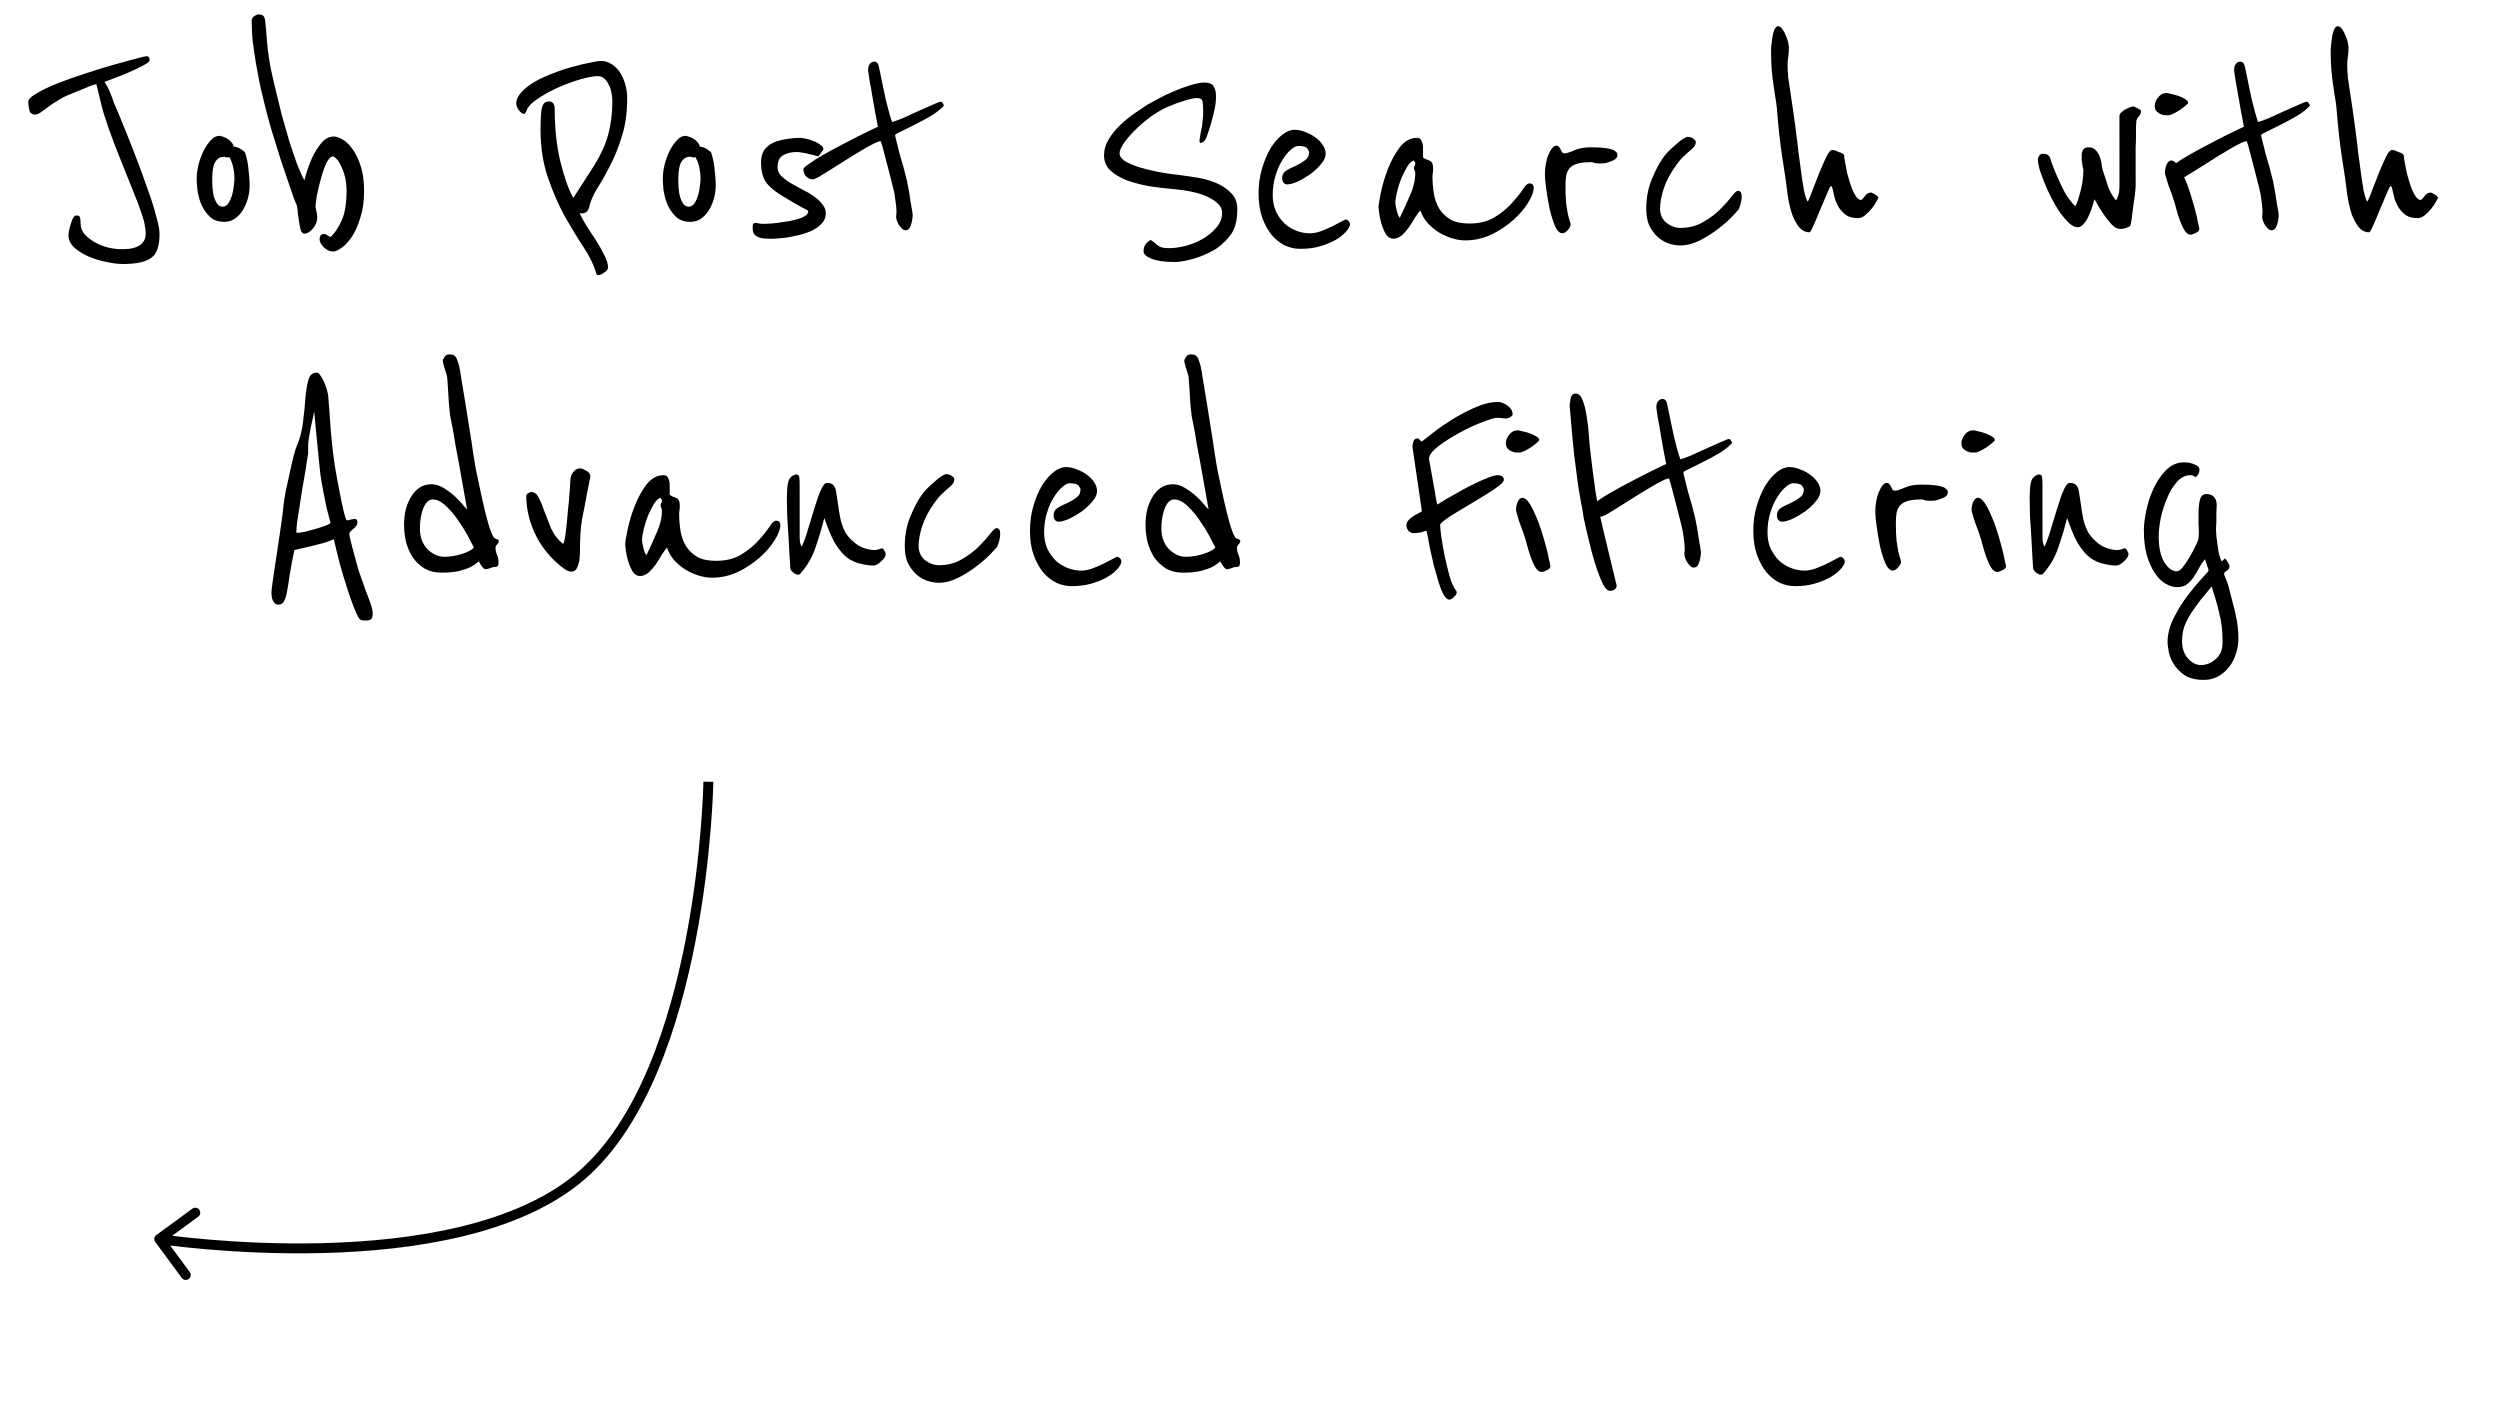 <svg width="252" height="142" viewBox="0 0 252 142" fill="none" xmlns="http://www.w3.org/2000/svg">
<path d="M16.082 23.586C16.083 24.81 15.8 25.615 15.233 26C14.667 26.408 13.715 26.612 12.378 26.612C11.925 26.612 11.38 26.544 10.746 26.408C10.134 26.295 9.533 26.113 8.943 25.864C8.377 25.615 7.889 25.309 7.481 24.946C7.096 24.583 6.903 24.164 6.902 23.688C6.902 23.665 6.914 23.552 6.936 23.348C6.981 23.121 7.038 22.895 7.106 22.668C7.174 22.419 7.253 22.203 7.344 22.022C7.457 21.818 7.57 21.716 7.683 21.716C7.91 21.716 8.035 21.784 8.058 21.92C8.103 22.033 8.126 22.237 8.126 22.532C8.126 22.94 8.262 23.303 8.534 23.62C8.829 23.937 9.181 24.209 9.589 24.436C9.997 24.663 10.428 24.833 10.881 24.946C11.357 25.059 11.776 25.116 12.139 25.116C12.434 25.116 12.728 25.105 13.023 25.082C13.34 25.037 13.624 24.957 13.873 24.844C14.122 24.731 14.315 24.572 14.451 24.368C14.609 24.164 14.688 23.892 14.688 23.552C14.688 23.257 14.654 22.963 14.586 22.668C14.54 22.351 14.427 21.943 14.245 21.444C14.086 20.945 13.848 20.311 13.53 19.54C13.213 18.747 12.804 17.727 12.305 16.48C11.238 13.851 10.546 11.89 10.228 10.598C9.91 9.283 9.74 8.581 9.717 8.49C9.536 8.513 9.332 8.569 9.105 8.66C8.878 8.751 8.64 8.853 8.391 8.966C8.165 9.057 7.938 9.147 7.711 9.238C7.485 9.329 7.292 9.408 7.133 9.476C6.657 9.657 6.227 9.873 5.842 10.122C5.457 10.349 5.117 10.575 4.822 10.802C4.527 11.006 4.278 11.187 4.074 11.346C3.87 11.482 3.7 11.55 3.564 11.55C3.224 11.55 3.02 11.391 2.952 11.074C2.884 10.757 2.85 10.485 2.85 10.258C2.85 10.009 3.133 9.725 3.699 9.408C4.266 9.068 4.98 8.728 5.841 8.388C6.702 8.048 7.631 7.719 8.628 7.402C9.648 7.062 10.6 6.767 11.484 6.518C12.368 6.269 13.116 6.065 13.728 5.906C14.34 5.747 14.68 5.668 14.748 5.668C14.906 5.668 14.997 5.713 15.02 5.804C15.065 5.895 15.088 5.974 15.088 6.042C15.088 6.178 14.918 6.337 14.578 6.518C14.261 6.699 13.876 6.892 13.422 7.096C12.992 7.3 12.538 7.493 12.062 7.674C11.587 7.855 11.201 8.003 10.907 8.116L10.533 8.252C10.646 8.433 10.748 8.603 10.839 8.762C10.93 8.921 11.021 9.125 11.111 9.374C11.225 9.623 11.35 9.952 11.486 10.36C11.645 10.745 11.86 11.255 12.133 11.89C12.632 13.114 13.12 14.338 13.596 15.562C14.073 16.786 14.493 17.931 14.856 18.996C15.242 20.039 15.537 20.968 15.742 21.784C15.969 22.577 16.082 23.178 16.082 23.586ZM25.165 18.656C25.165 19.155 25.098 19.631 24.962 20.084C24.826 20.537 24.645 20.934 24.418 21.274C24.192 21.614 23.92 21.886 23.603 22.09C23.308 22.271 22.98 22.362 22.617 22.362C21.982 22.362 21.483 22.181 21.121 21.818C20.758 21.455 20.474 21.036 20.27 20.56C20.088 20.084 19.964 19.608 19.895 19.132C19.85 18.633 19.827 18.259 19.827 18.01C19.827 17.602 19.883 17.149 19.996 16.65C20.132 16.129 20.302 15.653 20.505 15.222C20.732 14.791 20.981 14.429 21.253 14.134C21.525 13.839 21.808 13.692 22.103 13.692C22.171 13.692 22.273 13.715 22.409 13.76C22.567 13.805 22.726 13.873 22.885 13.964C23.044 14.055 23.18 14.168 23.293 14.304C23.429 14.44 23.52 14.599 23.565 14.78C23.814 14.803 24.064 14.893 24.313 15.052C24.563 15.211 24.699 15.335 24.721 15.426C24.903 16.015 25.017 16.605 25.062 17.194C25.131 17.783 25.165 18.271 25.165 18.656ZM23.635 18.044C23.635 17.704 23.601 17.353 23.532 16.99C23.464 16.605 23.328 16.219 23.124 15.834C23.078 15.857 23.022 15.868 22.954 15.868C22.863 15.868 22.784 15.857 22.716 15.834C22.67 15.811 22.625 15.8 22.58 15.8C22.308 15.8 22.092 15.879 21.934 16.038C21.775 16.174 21.651 16.367 21.56 16.616C21.492 16.843 21.447 17.092 21.424 17.364C21.402 17.636 21.391 17.897 21.391 18.146C21.391 18.395 21.402 18.679 21.425 18.996C21.448 19.291 21.494 19.574 21.562 19.846C21.652 20.118 21.766 20.356 21.902 20.56C22.038 20.741 22.22 20.832 22.446 20.832C22.673 20.832 22.866 20.719 23.024 20.492C23.183 20.243 23.307 19.959 23.398 19.642C23.488 19.325 23.545 19.019 23.567 18.724C23.612 18.407 23.635 18.18 23.635 18.044ZM36.701 19.234C36.701 20.254 36.577 21.149 36.328 21.92C36.102 22.691 35.819 23.337 35.479 23.858C35.139 24.357 34.788 24.731 34.425 24.98C34.086 25.229 33.802 25.354 33.576 25.354C33.258 25.354 32.952 25.218 32.657 24.946C32.363 24.651 32.215 24.379 32.215 24.13C32.215 23.767 32.362 23.586 32.657 23.586C32.77 23.586 32.883 23.631 32.997 23.722C33.11 23.79 33.212 23.847 33.303 23.892C33.688 23.575 34.051 23.053 34.39 22.328C34.752 21.603 34.933 20.571 34.933 19.234C34.932 18.69 34.876 18.203 34.762 17.772C34.648 17.341 34.512 16.979 34.353 16.684C34.217 16.389 34.07 16.163 33.911 16.004C33.752 15.845 33.639 15.766 33.571 15.766C33.344 15.766 33.118 15.993 32.891 16.446C32.688 16.899 32.507 17.421 32.348 18.01C32.19 18.577 32.054 19.143 31.941 19.71C31.851 20.254 31.805 20.628 31.805 20.832C31.828 20.968 31.851 21.093 31.874 21.206C31.896 21.319 31.919 21.433 31.942 21.546C31.965 21.659 31.976 21.773 31.976 21.886C31.976 22.317 31.829 22.702 31.535 23.042C31.24 23.382 30.957 23.552 30.685 23.552C30.549 23.552 30.435 23.461 30.345 23.28C30.277 23.076 30.22 22.827 30.174 22.532C30.129 22.237 30.083 21.931 30.038 21.614C30.015 21.297 29.981 21.013 29.935 20.764C29.754 20.356 29.516 19.71 29.221 18.826C28.925 17.942 28.608 17.001 28.267 16.004C27.949 14.984 27.643 13.998 27.348 13.046C27.075 12.094 26.871 11.335 26.735 10.768C26.417 9.544 26.178 8.479 26.019 7.572C25.837 6.643 25.701 5.838 25.61 5.158C25.496 4.455 25.428 3.855 25.405 3.356C25.382 2.857 25.37 2.438 25.37 2.098C25.37 1.894 25.461 1.735 25.642 1.622C25.801 1.509 25.948 1.452 26.084 1.452C26.288 1.452 26.435 1.497 26.526 1.588C26.617 1.656 26.685 1.815 26.73 2.064C26.753 2.313 26.787 2.676 26.833 3.152C26.856 3.628 26.913 4.263 27.004 5.056C27.049 5.441 27.129 5.974 27.242 6.654C27.379 7.334 27.549 8.093 27.754 8.932C27.958 9.771 28.174 10.655 28.401 11.584C28.651 12.491 28.901 13.363 29.15 14.202C29.423 15.041 29.684 15.811 29.933 16.514C30.206 17.217 30.455 17.772 30.682 18.18C30.886 17.364 31.135 16.627 31.429 15.97C31.678 15.426 31.984 14.927 32.346 14.474C32.709 13.998 33.151 13.76 33.672 13.76C33.876 13.76 34.148 13.851 34.488 14.032C34.828 14.213 35.157 14.519 35.475 14.95C35.815 15.381 36.098 15.947 36.325 16.65C36.575 17.353 36.7 18.214 36.701 19.234ZM63.22 9.884C63.221 11.357 63.04 12.649 62.678 13.76C62.339 14.871 61.942 15.857 61.489 16.718C61.059 17.557 60.629 18.316 60.199 18.996C59.791 19.653 59.519 20.288 59.383 20.9C59.27 21.308 59.021 21.512 58.636 21.512C58.59 21.512 58.556 21.512 58.534 21.512C58.511 21.489 58.477 21.478 58.432 21.478C58.591 21.863 58.829 22.305 59.146 22.804C59.464 23.28 59.782 23.767 60.099 24.266C60.417 24.765 60.689 25.252 60.916 25.728C61.165 26.204 61.29 26.612 61.291 26.952C61.291 27.133 61.166 27.303 60.917 27.462C60.69 27.643 60.486 27.734 60.305 27.734C60.214 27.734 60.146 27.677 60.101 27.564C59.874 26.748 59.454 25.875 58.842 24.946C58.229 24.017 57.594 22.974 56.936 21.818C56.301 20.662 55.733 19.359 55.234 17.908C54.735 16.457 54.484 14.814 54.484 12.978C54.483 12.207 54.517 11.561 54.585 11.04C54.675 10.496 54.913 10.224 55.298 10.224C55.525 10.224 55.684 10.292 55.774 10.428C55.865 10.564 55.91 10.711 55.91 10.87C55.912 12.933 56.105 14.746 56.491 16.31C56.877 17.874 57.309 19.087 57.785 19.948L58.363 19.064C58.952 18.157 59.461 17.364 59.891 16.684C60.322 15.981 60.673 15.301 60.944 14.644C61.216 13.964 61.408 13.273 61.521 12.57C61.657 11.867 61.725 11.051 61.724 10.122C61.724 9.873 61.69 9.601 61.622 9.306C61.576 9.011 61.486 8.751 61.349 8.524C61.236 8.275 61.089 8.071 60.907 7.912C60.726 7.753 60.499 7.674 60.227 7.674C59.864 7.674 59.309 7.776 58.561 7.98C57.836 8.184 57.088 8.456 56.318 8.796C55.547 9.136 54.844 9.521 54.21 9.952C53.576 10.36 53.191 10.779 53.055 11.21C53.032 11.255 52.998 11.312 52.953 11.38C52.907 11.448 52.862 11.482 52.817 11.482C52.658 11.482 52.488 11.357 52.307 11.108C52.125 10.859 52.034 10.643 52.034 10.462C52.034 10.054 52.215 9.657 52.578 9.272C52.94 8.887 53.393 8.535 53.937 8.218C54.504 7.901 55.127 7.617 55.807 7.368C56.487 7.096 57.144 6.881 57.779 6.722C58.413 6.541 58.98 6.405 59.478 6.314C60 6.201 60.374 6.144 60.6 6.144C60.963 6.144 61.303 6.246 61.62 6.45C61.961 6.654 62.244 6.926 62.471 7.266C62.698 7.606 62.879 8.003 63.015 8.456C63.152 8.909 63.22 9.385 63.22 9.884ZM72.147 18.656C72.148 19.155 72.08 19.631 71.944 20.084C71.808 20.537 71.627 20.934 71.401 21.274C71.174 21.614 70.903 21.886 70.585 22.09C70.291 22.271 69.962 22.362 69.599 22.362C68.965 22.362 68.466 22.181 68.103 21.818C67.74 21.455 67.457 21.036 67.252 20.56C67.071 20.084 66.946 19.608 66.878 19.132C66.832 18.633 66.809 18.259 66.809 18.01C66.809 17.602 66.865 17.149 66.978 16.65C67.114 16.129 67.284 15.653 67.488 15.222C67.714 14.791 67.963 14.429 68.235 14.134C68.507 13.839 68.79 13.692 69.085 13.692C69.153 13.692 69.255 13.715 69.391 13.76C69.55 13.805 69.709 13.873 69.867 13.964C70.026 14.055 70.162 14.168 70.275 14.304C70.411 14.44 70.502 14.599 70.548 14.78C70.797 14.803 71.046 14.893 71.296 15.052C71.545 15.211 71.681 15.335 71.704 15.426C71.886 16.015 71.999 16.605 72.045 17.194C72.113 17.783 72.147 18.271 72.147 18.656ZM70.617 18.044C70.617 17.704 70.583 17.353 70.515 16.99C70.447 16.605 70.31 16.219 70.106 15.834C70.061 15.857 70.004 15.868 69.936 15.868C69.846 15.868 69.766 15.857 69.698 15.834C69.653 15.811 69.608 15.8 69.562 15.8C69.29 15.8 69.075 15.879 68.916 16.038C68.758 16.174 68.633 16.367 68.543 16.616C68.475 16.843 68.429 17.092 68.407 17.364C68.384 17.636 68.373 17.897 68.373 18.146C68.373 18.395 68.385 18.679 68.408 18.996C68.43 19.291 68.476 19.574 68.544 19.846C68.635 20.118 68.748 20.356 68.885 20.56C69.021 20.741 69.202 20.832 69.429 20.832C69.655 20.832 69.848 20.719 70.006 20.492C70.165 20.243 70.29 19.959 70.38 19.642C70.471 19.325 70.527 19.019 70.55 18.724C70.595 18.407 70.617 18.18 70.617 18.044ZM83.242 21.512C83.242 21.897 83.107 22.237 82.835 22.532C82.585 22.804 82.257 23.042 81.849 23.246C81.464 23.427 81.033 23.575 80.557 23.688C80.081 23.801 79.628 23.892 79.197 23.96C78.767 24.005 78.382 24.039 78.041 24.062C77.724 24.062 77.52 24.062 77.43 24.062C76.931 24.062 76.546 23.983 76.273 23.824C76.001 23.665 75.865 23.382 75.865 22.974C75.865 22.838 75.876 22.725 75.899 22.634C75.921 22.521 76.012 22.464 76.171 22.464C76.239 22.464 76.352 22.487 76.511 22.532C76.669 22.555 76.794 22.566 76.885 22.566C76.975 22.566 77.259 22.555 77.735 22.532C78.233 22.487 78.755 22.419 79.299 22.328C79.865 22.237 80.364 22.113 80.794 21.954C81.248 21.773 81.474 21.546 81.474 21.274C81.474 21.229 81.236 21.093 80.76 20.866C80.306 20.617 79.615 20.209 78.685 19.642C77.96 19.189 77.45 18.735 77.155 18.282C76.86 17.806 76.712 17.171 76.712 16.378C76.712 15.879 76.813 15.471 77.017 15.154C77.244 14.837 77.538 14.587 77.901 14.406C78.286 14.225 78.717 14.1 79.192 14.032C79.691 13.941 80.213 13.896 80.757 13.896C80.802 13.896 80.938 13.919 81.165 13.964C81.414 14.009 81.675 14.089 81.947 14.202C82.219 14.293 82.457 14.417 82.661 14.576C82.888 14.712 83.001 14.871 83.001 15.052C83.001 15.097 82.956 15.165 82.865 15.256C82.797 15.347 82.673 15.517 82.491 15.766C82.423 15.743 82.299 15.709 82.117 15.664C81.959 15.619 81.766 15.573 81.539 15.528C81.335 15.46 81.12 15.415 80.893 15.392C80.666 15.347 80.485 15.324 80.349 15.324C79.76 15.324 79.284 15.437 78.921 15.664C78.559 15.868 78.378 16.276 78.378 16.888C78.378 17.183 78.492 17.455 78.718 17.704C78.968 17.953 79.274 18.191 79.637 18.418C79.999 18.622 80.385 18.837 80.793 19.064C81.224 19.268 81.621 19.495 81.983 19.744C82.346 19.993 82.641 20.265 82.868 20.56C83.117 20.832 83.242 21.149 83.242 21.512ZM95.156 10.632C94.861 10.972 94.442 11.312 93.898 11.652C93.354 11.969 92.81 12.264 92.266 12.536C91.722 12.808 91.247 13.046 90.839 13.25C90.431 13.431 90.227 13.556 90.227 13.624C90.227 13.692 90.272 13.896 90.363 14.236C90.454 14.576 90.556 14.984 90.67 15.46C90.806 15.913 90.942 16.389 91.079 16.888C91.215 17.387 91.328 17.829 91.419 18.214C91.465 18.441 91.522 18.735 91.59 19.098C91.658 19.461 91.715 19.823 91.76 20.186C91.828 20.549 91.885 20.877 91.931 21.172C91.976 21.444 91.999 21.591 91.999 21.614C91.999 21.954 91.943 22.305 91.829 22.668C91.716 23.031 91.535 23.212 91.286 23.212C91.15 23.212 91.025 23.155 90.912 23.042C90.798 22.929 90.696 22.804 90.605 22.668C90.515 22.509 90.447 22.362 90.401 22.226C90.356 22.09 90.333 21.988 90.333 21.92C90.333 21.875 90.333 21.807 90.333 21.716C90.356 21.625 90.367 21.523 90.367 21.41C90.367 20.979 90.298 20.356 90.162 19.54C90.116 19.291 90.025 18.905 89.889 18.384C89.753 17.863 89.617 17.33 89.481 16.786C89.322 16.151 89.14 15.46 88.936 14.712C88.845 14.395 88.788 14.236 88.765 14.236C88.607 14.236 88.335 14.338 87.949 14.542C87.587 14.723 87.168 14.961 86.692 15.256C86.216 15.528 85.717 15.834 85.196 16.174C84.675 16.491 84.188 16.797 83.735 17.092C83.281 17.364 82.896 17.602 82.579 17.806C82.239 17.987 82.035 18.078 81.967 18.078C81.672 18.078 81.434 17.976 81.253 17.772C81.072 17.568 80.981 17.341 80.981 17.092C80.981 16.956 81.173 16.763 81.558 16.514C81.921 16.242 82.385 15.947 82.952 15.63C83.496 15.313 84.096 14.984 84.753 14.644C85.388 14.304 85.977 13.998 86.521 13.726C87.088 13.454 87.552 13.227 87.915 13.046C88.3 12.865 88.493 12.774 88.493 12.774C88.288 11.731 88.118 10.802 87.981 9.986C87.868 9.283 87.754 8.637 87.64 8.048C87.549 7.459 87.504 7.141 87.504 7.096C87.504 6.801 87.56 6.586 87.673 6.45C87.809 6.291 87.957 6.212 88.115 6.212C88.365 6.212 88.523 6.382 88.591 6.722C88.841 7.946 89.069 9.034 89.273 9.986C89.5 10.938 89.716 11.709 89.92 12.298C90.124 12.253 90.475 12.128 90.974 11.924C91.473 11.697 91.994 11.459 92.538 11.21C93.082 10.961 93.569 10.745 93.999 10.564C94.453 10.36 94.713 10.258 94.781 10.258C94.917 10.258 94.997 10.303 95.019 10.394C95.065 10.485 95.11 10.564 95.156 10.632ZM124.72 21.07C124.721 22.09 124.54 22.895 124.177 23.484C123.815 24.051 123.283 24.583 122.58 25.082C122.399 25.195 122.15 25.331 121.832 25.49C121.515 25.649 121.164 25.796 120.779 25.932C120.393 26.068 119.985 26.181 119.555 26.272C119.124 26.363 118.727 26.408 118.365 26.408C117.345 26.408 116.574 26.295 116.053 26.068C115.531 25.864 115.27 25.615 115.27 25.32C115.27 25.003 115.361 24.742 115.542 24.538C115.723 24.334 115.882 24.221 116.018 24.198L116.392 24.47C116.505 24.583 116.664 24.708 116.868 24.844C117.072 24.957 117.401 25.014 117.854 25.014C118.285 25.014 118.806 24.946 119.418 24.81C120.03 24.651 120.608 24.425 121.152 24.13C121.718 23.813 122.194 23.427 122.579 22.974C122.987 22.521 123.191 21.999 123.19 21.41C123.19 20.889 122.793 20.413 122 19.982C121.229 19.529 120.005 19.223 118.327 19.064C117.466 18.996 116.616 18.894 115.777 18.758C114.938 18.599 114.179 18.395 113.499 18.146C112.841 17.874 112.308 17.545 111.9 17.16C111.492 16.752 111.288 16.253 111.287 15.664C111.287 15.097 111.446 14.553 111.763 14.032C112.08 13.511 112.465 13.035 112.918 12.604C113.394 12.151 113.881 11.754 114.379 11.414C114.878 11.074 115.297 10.791 115.637 10.564C115.909 10.405 116.283 10.201 116.759 9.952C117.257 9.68 117.778 9.431 118.322 9.204C118.889 8.955 119.444 8.751 119.988 8.592C120.555 8.411 121.031 8.32 121.416 8.32C121.869 8.32 122.175 8.445 122.334 8.694C122.493 8.943 122.572 9.295 122.573 9.748C122.573 10.133 122.528 10.541 122.437 10.972C122.347 11.403 122.245 11.822 122.132 12.23C122.019 12.638 121.906 13.001 121.792 13.318C121.702 13.613 121.634 13.805 121.589 13.896C121.498 14.1 121.396 14.236 121.283 14.304C121.17 14.372 121.09 14.406 121.045 14.406C120.954 14.406 120.909 14.349 120.909 14.236C120.909 14.168 120.92 14.043 120.943 13.862C120.988 13.658 121.033 13.42 121.078 13.148C121.146 12.876 121.191 12.581 121.214 12.264C121.259 11.947 121.282 11.629 121.281 11.312C121.281 10.813 121.258 10.451 121.213 10.224C121.167 9.997 120.986 9.884 120.669 9.884C120.351 9.884 119.921 9.975 119.377 10.156C118.833 10.315 118.278 10.519 117.711 10.768C117.099 11.04 116.499 11.391 115.91 11.822C115.343 12.253 114.833 12.695 114.38 13.148C113.927 13.601 113.553 14.043 113.259 14.474C112.987 14.882 112.851 15.211 112.851 15.46C112.852 15.732 113.033 15.993 113.396 16.242C113.781 16.469 114.257 16.673 114.824 16.854C115.414 17.035 116.06 17.194 116.762 17.33C117.465 17.466 118.156 17.568 118.836 17.636C119.403 17.704 120.027 17.795 120.707 17.908C121.387 18.021 122.021 18.203 122.611 18.452C123.2 18.701 123.699 19.041 124.107 19.472C124.516 19.88 124.72 20.413 124.72 21.07ZM136.045 22.43C136.067 22.475 136.079 22.543 136.079 22.634C136.079 22.77 135.977 22.974 135.773 23.246C135.705 23.337 135.558 23.484 135.331 23.688C135.105 23.892 134.799 24.096 134.414 24.3C134.028 24.504 133.552 24.685 132.986 24.844C132.442 25.003 131.796 25.082 131.048 25.082C130.527 25.082 130.017 24.969 129.518 24.742C129.019 24.493 128.577 24.141 128.191 23.688C127.806 23.212 127.488 22.634 127.238 21.954C126.989 21.251 126.864 20.435 126.863 19.506C126.863 18.622 126.976 17.795 127.202 17.024C127.428 16.253 127.711 15.573 128.051 14.984C128.413 14.395 128.81 13.93 129.24 13.59C129.671 13.25 130.09 13.08 130.498 13.08C130.861 13.08 131.223 13.159 131.586 13.318C131.972 13.454 132.312 13.635 132.606 13.862C132.924 14.089 133.173 14.349 133.355 14.644C133.536 14.916 133.627 15.199 133.627 15.494C133.627 15.834 133.469 16.185 133.152 16.548C132.857 16.911 132.495 17.251 132.064 17.568C131.634 17.863 131.203 18.112 130.773 18.316C130.342 18.497 130.002 18.588 129.753 18.588C129.617 18.588 129.492 18.531 129.379 18.418C129.288 18.282 129.243 18.123 129.242 17.942C129.242 17.625 129.378 17.375 129.65 17.194C129.945 17.013 130.262 16.854 130.602 16.718C130.942 16.559 131.248 16.378 131.52 16.174C131.814 15.97 131.961 15.687 131.961 15.324C131.961 15.279 131.904 15.165 131.791 14.984C131.678 14.803 131.372 14.712 130.873 14.712C130.646 14.712 130.386 14.848 130.091 15.12C129.797 15.369 129.513 15.721 129.242 16.174C128.97 16.605 128.743 17.126 128.562 17.738C128.381 18.327 128.291 18.973 128.291 19.676C128.292 20.265 128.394 20.798 128.598 21.274C128.825 21.75 129.109 22.158 129.449 22.498C129.789 22.815 130.186 23.065 130.639 23.246C131.093 23.427 131.557 23.518 132.033 23.518C132.373 23.518 132.736 23.45 133.121 23.314C133.529 23.155 133.903 22.997 134.243 22.838C134.605 22.657 134.911 22.498 135.161 22.362C135.433 22.203 135.603 22.124 135.671 22.124C135.739 22.124 135.807 22.158 135.875 22.226C135.965 22.294 136.022 22.362 136.045 22.43ZM154.594 18.928C154.595 19.336 154.402 19.846 154.017 20.458C153.655 21.047 153.156 21.625 152.522 22.192C151.888 22.759 151.151 23.246 150.313 23.654C149.474 24.039 148.602 24.232 147.695 24.232C147.287 24.232 146.856 24.164 146.403 24.028C145.95 23.892 145.508 23.699 145.077 23.45C144.646 23.178 144.26 22.861 143.92 22.498C143.58 22.113 143.331 21.682 143.172 21.206C143.036 21.342 142.866 21.569 142.662 21.886C142.481 22.203 142.277 22.532 142.05 22.872C141.824 23.189 141.575 23.473 141.303 23.722C141.031 23.949 140.748 24.062 140.453 24.062C140.158 24.062 139.909 23.915 139.705 23.62C139.523 23.303 139.376 22.963 139.262 22.6C139.149 22.215 139.069 21.852 139.024 21.512C138.978 21.172 138.955 20.979 138.955 20.934C138.955 20.662 139.034 20.152 139.193 19.404C139.351 18.633 139.589 17.84 139.906 17.024C140.222 16.208 140.619 15.483 141.094 14.848C141.593 14.213 142.171 13.896 142.828 13.896C143.077 13.896 143.236 14.009 143.304 14.236C143.395 14.44 143.44 14.644 143.44 14.848L143.441 15.868C143.554 15.959 143.668 16.027 143.781 16.072C143.917 16.095 144.03 16.14 144.121 16.208C144.234 16.253 144.314 16.333 144.359 16.446C144.427 16.559 144.461 16.741 144.462 16.99C144.462 17.149 144.45 17.296 144.428 17.432C144.405 17.545 144.394 17.659 144.394 17.772C144.394 18.361 144.44 18.939 144.531 19.506C144.622 20.073 144.803 20.583 145.076 21.036C145.348 21.467 145.722 21.829 146.198 22.124C146.674 22.396 147.309 22.532 148.102 22.532C149.1 22.532 149.938 22.328 150.618 21.92C151.32 21.489 151.898 21.025 152.351 20.526C152.827 20.005 153.201 19.54 153.473 19.132C153.744 18.701 153.971 18.486 154.152 18.486C154.447 18.486 154.594 18.633 154.594 18.928ZM142.66 17.432C142.66 17.341 142.637 17.262 142.592 17.194C142.546 17.103 142.524 17.024 142.524 16.956C142.523 16.865 142.546 16.786 142.591 16.718C142.637 16.65 142.659 16.559 142.659 16.446C142.659 16.378 142.637 16.333 142.591 16.31C142.546 16.265 142.523 16.219 142.523 16.174C142.319 16.219 142.104 16.412 141.877 16.752C141.674 17.092 141.47 17.489 141.266 17.942C141.085 18.395 140.938 18.86 140.825 19.336C140.712 19.789 140.655 20.163 140.655 20.458C140.655 20.617 140.701 20.877 140.792 21.24C140.882 21.603 140.985 21.841 141.098 21.954C141.483 21.161 141.834 20.39 142.151 19.642C142.49 18.894 142.66 18.157 142.66 17.432ZM163.035 15.63C163.035 15.789 162.967 15.925 162.831 16.038C162.695 16.129 162.537 16.208 162.356 16.276C162.174 16.344 161.993 16.401 161.812 16.446C161.63 16.469 161.483 16.48 161.37 16.48C161.03 16.48 160.803 16.457 160.69 16.412C160.576 16.367 160.486 16.344 160.418 16.344C159.851 16.344 159.398 16.389 159.058 16.48C158.718 16.571 158.446 16.718 158.242 16.922C158.061 17.126 157.936 17.387 157.868 17.704C157.823 17.999 157.801 18.361 157.801 18.792C157.801 19.517 157.824 20.095 157.87 20.526C157.938 20.957 157.995 21.308 158.04 21.58C158.108 21.852 158.165 22.067 158.21 22.226C158.279 22.362 158.313 22.498 158.313 22.634C158.313 22.815 158.211 23.008 158.007 23.212C157.826 23.416 157.656 23.518 157.497 23.518C157.225 23.518 156.976 23.28 156.749 22.804C156.545 22.305 156.363 21.727 156.204 21.07C156.068 20.39 155.954 19.721 155.863 19.064C155.772 18.407 155.726 17.908 155.726 17.568C155.726 17.183 155.76 16.82 155.828 16.48C155.895 16.117 155.986 15.811 156.099 15.562C156.212 15.29 156.337 15.075 156.473 14.916C156.609 14.757 156.745 14.678 156.881 14.678C156.994 14.678 157.085 14.723 157.153 14.814C157.221 14.882 157.278 14.973 157.323 15.086C157.368 15.177 157.414 15.267 157.459 15.358C157.527 15.426 157.606 15.46 157.697 15.46C157.901 15.46 158.23 15.358 158.683 15.154C159.136 14.95 159.691 14.848 160.349 14.848C160.961 14.848 161.414 14.871 161.709 14.916C162.026 14.939 162.332 15.007 162.627 15.12C162.695 15.143 162.774 15.199 162.865 15.29C162.978 15.358 163.035 15.471 163.035 15.63ZM175.563 19.812C175.563 20.039 175.529 20.277 175.461 20.526C175.394 20.753 175.326 20.945 175.258 21.104C175.212 21.172 174.997 21.41 174.612 21.818C174.25 22.203 173.785 22.611 173.219 23.042C172.675 23.473 172.052 23.869 171.349 24.232C170.669 24.572 170.012 24.742 169.378 24.742C168.992 24.742 168.595 24.674 168.187 24.538C167.802 24.402 167.439 24.187 167.099 23.892C166.759 23.575 166.475 23.189 166.249 22.736C166.044 22.283 165.942 21.727 165.942 21.07C165.941 19.982 166.122 18.996 166.484 18.112C166.846 17.228 167.209 16.525 167.571 16.004C167.73 15.755 167.934 15.505 168.183 15.256C168.455 14.984 168.715 14.746 168.964 14.542C169.214 14.315 169.44 14.134 169.644 13.998C169.871 13.862 170.029 13.794 170.12 13.794C170.324 13.794 170.505 13.851 170.664 13.964C170.846 14.077 170.936 14.191 170.936 14.304C170.936 14.485 170.88 14.644 170.767 14.78C170.676 14.893 170.54 15.029 170.359 15.188C170.178 15.324 169.962 15.517 169.713 15.766C169.464 15.993 169.203 16.299 168.932 16.684C168.388 17.432 167.98 18.203 167.709 18.996C167.46 19.767 167.335 20.447 167.336 21.036C167.336 21.625 167.552 22.101 167.982 22.464C168.436 22.804 168.901 22.974 169.377 22.974C170.238 22.974 170.997 22.781 171.654 22.396C172.334 22.011 172.912 21.58 173.388 21.104C173.863 20.628 174.249 20.197 174.543 19.812C174.838 19.427 175.053 19.234 175.189 19.234C175.438 19.234 175.563 19.427 175.563 19.812ZM189.169 19.71C189.282 19.823 189.339 19.891 189.339 19.914C189.339 19.959 189.271 20.095 189.135 20.322C189.022 20.549 188.863 20.787 188.659 21.036C188.455 21.285 188.229 21.512 187.98 21.716C187.753 21.897 187.526 21.988 187.3 21.988C186.824 21.988 186.438 21.897 186.144 21.716C185.849 21.512 185.599 21.263 185.395 20.968C185.214 20.673 185.066 20.356 184.953 20.016C184.862 19.653 184.782 19.313 184.714 18.996C184.669 18.837 184.623 18.758 184.578 18.758C184.51 18.758 184.374 19.007 184.171 19.506C183.967 19.982 183.74 20.515 183.491 21.104C183.265 21.671 183.039 22.203 182.812 22.702C182.608 23.178 182.472 23.416 182.404 23.416C181.996 23.416 181.645 23.246 181.35 22.906C181.078 22.543 180.851 22.135 180.67 21.682C180.511 21.206 180.386 20.73 180.295 20.254C180.204 19.755 180.147 19.37 180.124 19.098C180.056 18.486 179.908 17.466 179.681 16.038C179.453 14.61 179.26 12.876 179.1 10.836C179.055 10.405 178.998 10.02 178.93 9.68C178.884 9.317 178.827 8.921 178.759 8.49C178.691 8.059 178.634 7.572 178.588 7.028C178.543 6.484 178.52 5.815 178.519 5.022C178.519 4.977 178.531 4.829 178.553 4.58C178.576 4.331 178.61 4.059 178.655 3.764C178.7 3.469 178.768 3.209 178.858 2.982C178.972 2.755 179.096 2.642 179.232 2.642C179.391 2.642 179.538 2.744 179.674 2.948C179.81 3.129 179.924 3.345 180.015 3.594C180.128 3.843 180.208 4.081 180.253 4.308C180.298 4.535 180.321 4.693 180.321 4.784C180.321 5.124 180.299 5.441 180.254 5.736C180.209 6.031 180.186 6.303 180.186 6.552C180.186 6.892 180.209 7.323 180.255 7.844C180.323 8.365 180.403 8.898 180.494 9.442C180.584 9.986 180.664 10.519 180.732 11.04C180.801 11.539 180.857 11.947 180.903 12.264C180.903 12.287 180.926 12.445 180.971 12.74C181.017 13.035 181.062 13.409 181.108 13.862C181.176 14.293 181.233 14.769 181.278 15.29C181.347 15.789 181.415 16.287 181.483 16.786C181.551 17.262 181.608 17.693 181.654 18.078C181.722 18.441 181.767 18.701 181.79 18.86C181.79 18.928 181.802 19.03 181.824 19.166C181.87 19.279 181.904 19.415 181.927 19.574C181.972 19.733 182.017 19.88 182.063 20.016C182.108 20.152 182.165 20.254 182.233 20.322C182.369 20.05 182.539 19.631 182.742 19.064C182.969 18.497 183.195 17.919 183.421 17.33C183.67 16.741 183.897 16.231 184.101 15.8C184.327 15.347 184.52 15.12 184.678 15.12C184.86 15.12 185.007 15.154 185.12 15.222C185.234 15.29 185.381 15.347 185.562 15.392C185.789 15.483 185.903 15.607 185.903 15.766C185.903 15.902 185.925 16.072 185.971 16.276C186.016 16.548 186.085 16.911 186.175 17.364C186.289 17.795 186.414 18.225 186.55 18.656C186.686 19.064 186.845 19.415 187.027 19.71C187.208 20.005 187.39 20.152 187.571 20.152C187.662 20.152 187.786 20.039 187.945 19.812C188.103 19.563 188.318 19.427 188.59 19.404C188.636 19.404 188.715 19.438 188.829 19.506C188.942 19.551 189.055 19.619 189.169 19.71ZM215.679 11.04C215.77 11.063 215.815 11.131 215.815 11.244C215.815 11.403 215.736 11.573 215.578 11.754C215.419 11.913 215.34 12.094 215.34 12.298C215.34 12.343 215.329 12.513 215.306 12.808C215.306 13.103 215.306 13.431 215.307 13.794C215.307 14.157 215.296 14.497 215.273 14.814C215.273 15.131 215.273 15.313 215.273 15.358L215.275 18.724C215.275 18.747 215.264 18.905 215.241 19.2C215.219 19.495 215.174 19.846 215.106 20.254C215.061 20.662 215.004 21.093 214.936 21.546C214.891 21.977 214.835 22.351 214.767 22.668C214.744 22.759 214.676 22.827 214.563 22.872C214.472 22.917 214.359 22.963 214.223 23.008C214.11 23.031 213.997 23.053 213.883 23.076C213.77 23.076 213.702 23.076 213.679 23.076C213.43 23.076 213.158 22.929 212.863 22.634C212.591 22.339 212.33 22.011 212.081 21.648C211.831 21.285 211.616 20.945 211.434 20.628C211.253 20.311 211.15 20.129 211.128 20.084C211.037 20.401 210.935 20.73 210.822 21.07C210.709 21.387 210.585 21.682 210.449 21.954C210.313 22.226 210.154 22.453 209.973 22.634C209.814 22.815 209.633 22.906 209.429 22.906C209.157 22.906 208.874 22.77 208.579 22.498C208.284 22.226 207.978 21.875 207.66 21.444C207.366 21.013 207.082 20.537 206.81 20.016C206.537 19.472 206.299 18.951 206.095 18.452C205.891 17.953 205.72 17.489 205.584 17.058C205.471 16.627 205.414 16.287 205.414 16.038C205.414 15.947 205.459 15.834 205.55 15.698C205.64 15.562 205.765 15.494 205.924 15.494C206.241 15.494 206.468 15.596 206.604 15.8C206.626 15.823 206.694 16.027 206.808 16.412C206.944 16.797 207.126 17.251 207.353 17.772C207.58 18.293 207.84 18.837 208.135 19.404C208.453 19.948 208.805 20.413 209.19 20.798C209.349 20.503 209.473 20.175 209.564 19.812C209.677 19.449 209.767 19.098 209.835 18.758C209.903 18.418 209.948 18.112 209.971 17.84C209.993 17.545 210.004 17.307 210.004 17.126C209.959 16.945 209.925 16.763 209.902 16.582C209.879 16.423 209.857 16.265 209.834 16.106C209.834 15.947 209.834 15.811 209.834 15.698C209.833 15.131 210.06 14.848 210.513 14.848C210.853 14.848 211.114 14.961 211.295 15.188C211.477 15.392 211.613 15.641 211.704 15.936C211.795 16.208 211.851 16.48 211.874 16.752C211.92 17.024 211.965 17.217 212.01 17.33C212.192 17.851 212.351 18.339 212.487 18.792C212.646 19.245 212.907 19.71 213.27 20.186C213.36 20.118 213.428 20.005 213.474 19.846C213.542 19.665 213.587 19.483 213.609 19.302C213.632 19.121 213.643 18.962 213.643 18.826C213.643 18.667 213.643 18.554 213.643 18.486L213.64 11.72C213.64 11.584 213.696 11.459 213.809 11.346C213.923 11.233 214.059 11.131 214.217 11.04C214.376 10.949 214.523 10.881 214.659 10.836C214.818 10.768 214.931 10.734 214.999 10.734C215.112 10.734 215.215 10.768 215.305 10.836C215.419 10.904 215.543 10.972 215.679 11.04ZM220.565 10.36C220.565 10.405 220.486 10.496 220.328 10.632C220.169 10.768 219.976 10.915 219.75 11.074C219.546 11.21 219.331 11.335 219.104 11.448C218.877 11.561 218.696 11.618 218.56 11.618C218.469 11.618 218.345 11.618 218.186 11.618C218.05 11.595 217.903 11.55 217.744 11.482C217.608 11.414 217.483 11.323 217.37 11.21C217.256 11.074 217.2 10.904 217.2 10.7C217.199 10.383 217.313 10.088 217.539 9.816C217.766 9.521 218.06 9.374 218.423 9.374C218.491 9.374 218.638 9.408 218.865 9.476C219.114 9.521 219.364 9.589 219.613 9.68C219.862 9.771 220.078 9.873 220.259 9.986C220.463 10.099 220.565 10.224 220.565 10.36ZM221.694 23.076C221.694 23.235 221.569 23.371 221.32 23.484C221.093 23.597 220.923 23.654 220.81 23.654C220.583 23.654 220.379 23.507 220.198 23.212C220.016 22.917 219.857 22.577 219.721 22.192C219.585 21.807 219.472 21.444 219.381 21.104C219.29 20.741 219.222 20.492 219.176 20.356C219.108 20.129 219.017 19.857 218.904 19.54C218.79 19.223 218.677 18.917 218.563 18.622C218.473 18.327 218.393 18.067 218.325 17.84C218.257 17.613 218.223 17.489 218.223 17.466C218.223 17.149 218.279 16.854 218.392 16.582C218.528 16.31 218.687 16.174 218.868 16.174C219.072 16.174 219.288 16.333 219.515 16.65C219.741 16.967 219.957 17.375 220.161 17.874C220.388 18.35 220.592 18.883 220.774 19.472C220.956 20.039 221.114 20.583 221.251 21.104C221.387 21.603 221.489 22.045 221.557 22.43C221.648 22.793 221.694 23.008 221.694 23.076ZM232.849 10.632C232.554 10.972 232.135 11.312 231.591 11.652C231.048 11.969 230.504 12.264 229.96 12.536C229.416 12.808 228.94 13.046 228.532 13.25C228.124 13.431 227.92 13.556 227.92 13.624C227.92 13.692 227.966 13.896 228.057 14.236C228.147 14.576 228.25 14.984 228.363 15.46C228.499 15.913 228.636 16.389 228.772 16.888C228.908 17.387 229.022 17.829 229.113 18.214C229.158 18.441 229.215 18.735 229.283 19.098C229.351 19.461 229.408 19.823 229.454 20.186C229.522 20.549 229.579 20.877 229.624 21.172C229.67 21.444 229.692 21.591 229.692 21.614C229.692 21.954 229.636 22.305 229.523 22.668C229.41 23.031 229.228 23.212 228.979 23.212C228.843 23.212 228.718 23.155 228.605 23.042C228.492 22.929 228.39 22.804 228.299 22.668C228.208 22.509 228.14 22.362 228.095 22.226C228.049 22.09 228.026 21.988 228.026 21.92C228.026 21.875 228.026 21.807 228.026 21.716C228.049 21.625 228.06 21.523 228.06 21.41C228.06 20.979 227.992 20.356 227.855 19.54C227.81 19.291 227.719 18.905 227.583 18.384C227.446 17.863 227.31 17.33 227.174 16.786C227.015 16.151 226.833 15.46 226.629 14.712C226.538 14.395 226.481 14.236 226.459 14.236C226.3 14.236 226.028 14.338 225.643 14.542C225.28 14.723 224.861 14.961 224.385 15.256C223.909 15.528 223.411 15.834 222.89 16.174C222.368 16.491 221.881 16.797 221.428 17.092C220.975 17.364 220.59 17.602 220.272 17.806C219.932 17.987 219.729 18.078 219.661 18.078C219.366 18.078 219.128 17.976 218.946 17.772C218.765 17.568 218.674 17.341 218.674 17.092C218.674 16.956 218.867 16.763 219.252 16.514C219.614 16.242 220.079 15.947 220.645 15.63C221.189 15.313 221.79 14.984 222.447 14.644C223.081 14.304 223.67 13.998 224.214 13.726C224.781 13.454 225.245 13.227 225.608 13.046C225.993 12.865 226.186 12.774 226.186 12.774C225.981 11.731 225.811 10.802 225.675 9.986C225.561 9.283 225.447 8.637 225.334 8.048C225.243 7.459 225.197 7.141 225.197 7.096C225.197 6.801 225.254 6.586 225.367 6.45C225.503 6.291 225.65 6.212 225.809 6.212C226.058 6.212 226.217 6.382 226.285 6.722C226.535 7.946 226.762 9.034 226.967 9.986C227.194 10.938 227.409 11.709 227.614 12.298C227.818 12.253 228.169 12.128 228.667 11.924C229.166 11.697 229.687 11.459 230.231 11.21C230.775 10.961 231.262 10.745 231.693 10.564C232.146 10.36 232.407 10.258 232.475 10.258C232.611 10.258 232.69 10.303 232.713 10.394C232.758 10.485 232.803 10.564 232.849 10.632ZM245.581 19.71C245.694 19.823 245.751 19.891 245.751 19.914C245.751 19.959 245.683 20.095 245.547 20.322C245.434 20.549 245.275 20.787 245.071 21.036C244.868 21.285 244.641 21.512 244.392 21.716C244.165 21.897 243.939 21.988 243.712 21.988C243.236 21.988 242.85 21.897 242.556 21.716C242.261 21.512 242.012 21.263 241.807 20.968C241.626 20.673 241.478 20.356 241.365 20.016C241.274 19.653 241.195 19.313 241.126 18.996C241.081 18.837 241.036 18.758 240.99 18.758C240.922 18.758 240.786 19.007 240.583 19.506C240.379 19.982 240.152 20.515 239.903 21.104C239.677 21.671 239.451 22.203 239.224 22.702C239.02 23.178 238.885 23.416 238.817 23.416C238.409 23.416 238.057 23.246 237.762 22.906C237.49 22.543 237.263 22.135 237.082 21.682C236.923 21.206 236.798 20.73 236.707 20.254C236.616 19.755 236.559 19.37 236.536 19.098C236.468 18.486 236.32 17.466 236.093 16.038C235.866 14.61 235.672 12.876 235.512 10.836C235.467 10.405 235.41 10.02 235.342 9.68C235.296 9.317 235.239 8.921 235.171 8.49C235.103 8.059 235.046 7.572 235 7.028C234.955 6.484 234.932 5.815 234.931 5.022C234.931 4.977 234.943 4.829 234.965 4.58C234.988 4.331 235.022 4.059 235.067 3.764C235.112 3.469 235.18 3.209 235.27 2.982C235.384 2.755 235.508 2.642 235.644 2.642C235.803 2.642 235.95 2.744 236.086 2.948C236.223 3.129 236.336 3.345 236.427 3.594C236.54 3.843 236.62 4.081 236.665 4.308C236.711 4.535 236.733 4.693 236.733 4.784C236.734 5.124 236.711 5.441 236.666 5.736C236.621 6.031 236.598 6.303 236.598 6.552C236.598 6.892 236.621 7.323 236.667 7.844C236.735 8.365 236.815 8.898 236.906 9.442C236.997 9.986 237.076 10.519 237.144 11.04C237.213 11.539 237.27 11.947 237.315 12.264C237.315 12.287 237.338 12.445 237.383 12.74C237.429 13.035 237.474 13.409 237.52 13.862C237.588 14.293 237.645 14.769 237.691 15.29C237.759 15.789 237.827 16.287 237.895 16.786C237.964 17.262 238.02 17.693 238.066 18.078C238.134 18.441 238.18 18.701 238.202 18.86C238.202 18.928 238.214 19.03 238.236 19.166C238.282 19.279 238.316 19.415 238.339 19.574C238.384 19.733 238.429 19.88 238.475 20.016C238.52 20.152 238.577 20.254 238.645 20.322C238.781 20.05 238.951 19.631 239.154 19.064C239.381 18.497 239.607 17.919 239.834 17.33C240.083 16.741 240.309 16.231 240.513 15.8C240.739 15.347 240.932 15.12 241.09 15.12C241.272 15.12 241.419 15.154 241.533 15.222C241.646 15.29 241.793 15.347 241.975 15.392C242.201 15.483 242.315 15.607 242.315 15.766C242.315 15.902 242.338 16.072 242.383 16.276C242.429 16.548 242.497 16.911 242.588 17.364C242.701 17.795 242.826 18.225 242.962 18.656C243.098 19.064 243.257 19.415 243.439 19.71C243.62 20.005 243.802 20.152 243.983 20.152C244.074 20.152 244.198 20.039 244.357 19.812C244.515 19.563 244.731 19.427 245.003 19.404C245.048 19.404 245.127 19.438 245.241 19.506C245.354 19.551 245.467 19.619 245.581 19.71ZM37.529 61.496C37.552 61.587 37.563 61.666 37.563 61.734C37.563 61.825 37.563 61.893 37.563 61.938C37.563 62.165 37.507 62.323 37.394 62.414C37.303 62.505 37.11 62.55 36.816 62.55C36.544 62.55 36.362 62.505 36.272 62.414C36.136 62.278 35.954 61.927 35.727 61.36C35.5 60.793 35.262 60.125 35.012 59.354C34.762 58.583 34.513 57.756 34.263 56.872C34.036 55.988 33.831 55.149 33.65 54.356C33.4 54.469 33.06 54.594 32.63 54.73C32.199 54.843 31.757 54.957 31.304 55.07C30.783 55.183 30.239 55.308 29.672 55.444C29.469 56.419 29.31 57.257 29.197 57.96C29.107 58.64 29.017 59.207 28.926 59.66C28.858 60.091 28.757 60.408 28.621 60.612C28.508 60.839 28.315 60.952 28.043 60.952C27.861 60.952 27.703 60.85 27.567 60.646C27.431 60.442 27.363 60.136 27.362 59.728C27.362 59.524 27.419 59.048 27.532 58.3C27.645 57.552 27.769 56.725 27.904 55.818C28.04 54.889 28.175 53.971 28.311 53.064C28.447 52.157 28.537 51.443 28.582 50.922C28.605 50.65 28.672 50.208 28.785 49.596C28.921 48.984 29.057 48.361 29.192 47.726C29.328 47.069 29.464 46.479 29.599 45.958C29.735 45.437 29.826 45.142 29.871 45.074C30.233 44.235 30.46 43.374 30.55 42.49C30.663 41.606 30.742 40.801 30.787 40.076C30.854 39.328 30.956 38.727 31.092 38.274C31.227 37.798 31.511 37.56 31.941 37.56C32.055 37.56 32.168 37.651 32.282 37.832C32.418 38.013 32.542 38.229 32.656 38.478C32.769 38.727 32.86 38.977 32.928 39.226C32.996 39.453 33.042 39.634 33.064 39.77C33.087 39.906 33.11 40.178 33.133 40.586C33.178 40.994 33.213 41.447 33.236 41.946C33.281 42.422 33.315 42.898 33.338 43.374C33.384 43.827 33.418 44.179 33.441 44.428C33.509 45.176 33.611 46.015 33.748 46.944C33.907 47.873 34.066 48.746 34.225 49.562C34.384 50.378 34.532 51.069 34.668 51.636C34.805 52.18 34.907 52.452 34.975 52.452C35.065 52.452 35.179 52.429 35.315 52.384C35.473 52.339 35.621 52.316 35.757 52.316C35.938 52.316 36.029 52.407 36.029 52.588C36.029 52.769 35.984 52.917 35.893 53.03C35.802 53.143 35.7 53.245 35.587 53.336C35.496 53.427 35.406 53.506 35.315 53.574C35.247 53.642 35.213 53.721 35.213 53.812C35.214 53.993 35.316 54.458 35.52 55.206L36.065 57.212C36.111 57.393 36.213 57.699 36.371 58.13C36.53 58.561 36.689 59.014 36.848 59.49C37.03 59.943 37.189 60.363 37.325 60.748C37.461 61.156 37.529 61.405 37.529 61.496ZM29.977 53.71C30.113 53.71 30.363 53.676 30.725 53.608C31.088 53.517 31.462 53.415 31.847 53.302C32.232 53.189 32.572 53.075 32.867 52.962C33.162 52.849 33.309 52.758 33.309 52.69C33.309 52.622 33.263 52.452 33.173 52.18C33.104 51.885 33.014 51.523 32.9 51.092C32.809 50.639 32.707 50.129 32.593 49.562C32.48 48.995 32.377 48.395 32.286 47.76C32.241 47.352 32.184 46.797 32.116 46.094C32.047 45.391 31.979 44.7 31.91 44.02C31.842 43.317 31.785 42.717 31.74 42.218C31.694 41.719 31.671 41.47 31.671 41.47C31.671 41.47 31.637 41.64 31.57 41.98C31.502 42.297 31.422 42.66 31.332 43.068C31.264 43.453 31.196 43.827 31.129 44.19C31.084 44.53 31.061 44.723 31.061 44.768L31.061 45.72C31.061 45.765 31.027 45.969 30.96 46.332C30.915 46.672 30.847 47.114 30.756 47.658C30.666 48.179 30.564 48.757 30.451 49.392C30.361 50.004 30.27 50.593 30.18 51.16C30.09 51.727 30.011 52.237 29.943 52.69C29.898 53.121 29.875 53.415 29.875 53.574C29.875 53.665 29.909 53.71 29.977 53.71ZM50.284 54.526C50.284 54.639 50.228 54.753 50.114 54.866C50.024 54.957 49.967 55.059 49.944 55.172C49.945 55.421 49.99 55.659 50.081 55.886C50.194 56.113 50.251 56.385 50.251 56.702C50.251 56.997 50.161 57.144 49.98 57.144C49.753 57.144 49.583 57.178 49.47 57.246C49.379 57.291 49.209 57.337 48.96 57.382C48.824 57.382 48.676 57.257 48.517 57.008C48.427 56.895 48.347 56.759 48.279 56.6C48.279 56.577 48.211 56.623 48.075 56.736C47.962 56.849 47.758 56.985 47.464 57.144C47.192 57.28 46.806 57.416 46.308 57.552C45.832 57.665 45.22 57.722 44.472 57.722C43.837 57.722 43.282 57.586 42.806 57.314C42.329 57.019 41.933 56.645 41.615 56.192C41.32 55.739 41.093 55.229 40.934 54.662C40.798 54.073 40.73 53.483 40.729 52.894C40.729 52.35 40.786 51.84 40.899 51.364C41.034 50.865 41.215 50.435 41.442 50.072C41.669 49.687 41.952 49.381 42.292 49.154C42.632 48.927 43.028 48.814 43.481 48.814C43.912 48.814 44.343 48.95 44.774 49.222C45.204 49.494 45.59 49.789 45.93 50.106C46.27 50.423 46.542 50.718 46.746 50.99C46.973 51.239 47.087 51.364 47.087 51.364C46.769 49.596 46.484 47.998 46.234 46.57C46.121 45.958 46.007 45.357 45.893 44.768C45.802 44.156 45.712 43.612 45.621 43.136C45.53 42.66 45.45 42.263 45.382 41.946C45.337 41.606 45.314 41.402 45.314 41.334C45.291 41.198 45.268 40.96 45.245 40.62C45.222 40.257 45.2 39.883 45.177 39.498C45.154 39.113 45.131 38.761 45.108 38.444C45.086 38.127 45.063 37.923 45.04 37.832C44.972 37.605 44.881 37.322 44.768 36.982C44.677 36.642 44.631 36.449 44.631 36.404C44.631 36.291 44.688 36.155 44.801 35.996C44.914 35.815 45.062 35.724 45.243 35.724C45.379 35.724 45.504 35.735 45.617 35.758C45.73 35.781 45.832 35.849 45.923 35.962C46.014 36.075 46.093 36.257 46.161 36.506C46.252 36.733 46.332 37.061 46.4 37.492C46.423 37.719 46.491 38.149 46.605 38.784C46.718 39.419 46.832 40.11 46.946 40.858C47.059 41.606 47.173 42.32 47.286 43C47.4 43.68 47.48 44.179 47.525 44.496C47.639 45.357 47.787 46.298 47.969 47.318C48.173 48.315 48.378 49.279 48.582 50.208C48.786 51.137 48.991 51.965 49.195 52.69C49.4 53.393 49.581 53.869 49.74 54.118C49.785 54.209 49.876 54.277 50.012 54.322C50.148 54.345 50.239 54.413 50.284 54.526ZM47.769 55.206C47.746 55.138 47.598 54.855 47.326 54.356C47.077 53.835 46.748 53.279 46.339 52.69C45.954 52.078 45.511 51.534 45.013 51.058C44.536 50.582 44.072 50.344 43.618 50.344C43.233 50.344 42.916 50.639 42.667 51.228C42.44 51.817 42.327 52.497 42.328 53.268C42.328 54.129 42.578 54.821 43.077 55.342C43.598 55.863 44.176 56.124 44.811 56.124C45.355 56.124 45.922 56.033 46.511 55.852C47.1 55.671 47.519 55.455 47.769 55.206ZM59.507 48.032C59.507 48.1 59.45 48.395 59.337 48.916C59.224 49.437 59.111 50.027 58.998 50.684C58.931 51.069 58.817 51.647 58.659 52.418C58.523 53.166 58.456 54.311 58.457 55.852C58.457 55.897 58.446 56.022 58.423 56.226C58.423 56.407 58.389 56.6 58.321 56.804C58.276 57.008 58.197 57.201 58.084 57.382C57.97 57.541 57.8 57.62 57.574 57.62C57.37 57.62 57.143 57.529 56.894 57.348C56.327 56.94 55.805 56.464 55.329 55.92C54.853 55.376 54.444 54.787 54.104 54.152C53.764 53.495 53.503 52.815 53.321 52.112C53.139 51.409 53.048 50.695 53.048 49.97C53.048 49.879 53.105 49.8 53.218 49.732C53.354 49.641 53.456 49.596 53.524 49.596C53.864 49.596 54.124 49.789 54.306 50.174C54.51 50.559 54.703 51.024 54.885 51.568C55.089 52.112 55.316 52.69 55.566 53.302C55.838 53.891 56.235 54.401 56.756 54.832C56.824 54.741 56.881 54.571 56.926 54.322C56.971 54.073 57.005 53.857 57.028 53.676C57.05 53.517 57.084 53.211 57.129 52.758C57.174 52.282 57.219 51.783 57.265 51.262C57.332 50.741 57.377 50.242 57.4 49.766C57.445 49.29 57.467 48.961 57.467 48.78C57.467 48.644 57.478 48.485 57.501 48.304C57.524 48.123 57.569 47.953 57.637 47.794C57.727 47.635 57.841 47.499 57.977 47.386C58.113 47.273 58.294 47.216 58.521 47.216C58.634 47.216 58.827 47.295 59.099 47.454C59.371 47.59 59.507 47.783 59.507 48.032ZM78.659 52.928C78.659 53.336 78.467 53.846 78.082 54.458C77.719 55.047 77.221 55.625 76.587 56.192C75.952 56.759 75.216 57.246 74.377 57.654C73.539 58.039 72.666 58.232 71.76 58.232C71.352 58.232 70.921 58.164 70.468 58.028C70.014 57.892 69.572 57.699 69.141 57.45C68.71 57.178 68.325 56.861 67.985 56.498C67.645 56.113 67.395 55.682 67.236 55.206C67.1 55.342 66.93 55.569 66.727 55.886C66.545 56.203 66.341 56.532 66.115 56.872C65.888 57.189 65.639 57.473 65.368 57.722C65.096 57.949 64.812 58.062 64.518 58.062C64.223 58.062 63.974 57.915 63.769 57.62C63.588 57.303 63.44 56.963 63.327 56.6C63.213 56.215 63.134 55.852 63.088 55.512C63.043 55.172 63.02 54.979 63.02 54.934C63.02 54.662 63.099 54.152 63.257 53.404C63.416 52.633 63.653 51.84 63.97 51.024C64.287 50.208 64.683 49.483 65.159 48.848C65.657 48.213 66.235 47.896 66.893 47.896C67.142 47.896 67.301 48.009 67.369 48.236C67.46 48.44 67.505 48.644 67.505 48.848L67.506 49.868C67.619 49.959 67.732 50.027 67.846 50.072C67.982 50.095 68.095 50.14 68.186 50.208C68.299 50.253 68.379 50.333 68.424 50.446C68.492 50.559 68.526 50.741 68.526 50.99C68.526 51.149 68.515 51.296 68.492 51.432C68.47 51.545 68.459 51.659 68.459 51.772C68.459 52.361 68.504 52.939 68.595 53.506C68.686 54.073 68.868 54.583 69.14 55.036C69.412 55.467 69.787 55.829 70.263 56.124C70.739 56.396 71.374 56.532 72.167 56.532C73.164 56.532 74.003 56.328 74.683 55.92C75.385 55.489 75.963 55.025 76.416 54.526C76.892 54.005 77.265 53.54 77.537 53.132C77.809 52.701 78.035 52.486 78.217 52.486C78.511 52.486 78.659 52.633 78.659 52.928ZM66.724 51.432C66.724 51.341 66.702 51.262 66.656 51.194C66.611 51.103 66.588 51.024 66.588 50.956C66.588 50.865 66.611 50.786 66.656 50.718C66.701 50.65 66.724 50.559 66.724 50.446C66.724 50.378 66.701 50.333 66.656 50.31C66.61 50.265 66.588 50.219 66.588 50.174C66.384 50.219 66.168 50.412 65.942 50.752C65.738 51.092 65.534 51.489 65.331 51.942C65.15 52.395 65.002 52.86 64.889 53.336C64.776 53.789 64.72 54.163 64.72 54.458C64.72 54.617 64.765 54.877 64.856 55.24C64.947 55.603 65.049 55.841 65.163 55.954C65.547 55.161 65.898 54.39 66.215 53.642C66.555 52.894 66.725 52.157 66.724 51.432ZM89.279 55.818C89.279 55.954 89.234 56.09 89.143 56.226C89.052 56.362 88.939 56.487 88.803 56.6C88.69 56.713 88.554 56.815 88.395 56.906C88.259 56.974 88.135 57.008 88.022 57.008C87.636 57.008 87.137 56.929 86.525 56.77C85.936 56.589 85.46 56.317 85.097 55.954C84.711 55.569 84.371 55.115 84.076 54.594C83.781 54.05 83.452 53.257 83.089 52.214C82.84 53.211 82.546 54.197 82.207 55.172C81.89 56.147 81.369 57.042 80.644 57.858C80.599 57.903 80.531 57.926 80.44 57.926C80.281 57.926 80.111 57.847 79.93 57.688C79.748 57.529 79.658 57.371 79.658 57.212C79.657 57.053 79.635 56.691 79.589 56.124C79.566 55.535 79.532 54.889 79.486 54.186C79.44 53.461 79.395 52.735 79.349 52.01C79.326 51.262 79.314 50.65 79.314 50.174C79.314 49.947 79.325 49.653 79.348 49.29C79.37 48.905 79.438 48.576 79.551 48.304C79.574 48.259 79.653 48.168 79.789 48.032C79.948 47.896 80.118 47.828 80.299 47.828C80.458 47.828 80.548 47.93 80.571 48.134C80.594 48.338 80.605 48.565 80.605 48.814L80.608 54.186C80.608 54.299 80.62 54.458 80.642 54.662C80.688 54.866 80.745 55.013 80.812 55.104C81.062 54.56 81.288 53.925 81.492 53.2C81.718 52.452 81.933 51.749 82.136 51.092C82.34 50.412 82.544 49.845 82.748 49.392C82.951 48.916 83.155 48.678 83.359 48.678C83.586 48.678 83.767 48.723 83.903 48.814C84.04 48.905 84.153 49.086 84.244 49.358C84.357 50.015 84.448 50.605 84.517 51.126C84.585 51.625 84.664 52.078 84.755 52.486C84.869 52.894 85.016 53.279 85.198 53.642C85.402 53.982 85.674 54.299 86.014 54.594C86.332 54.889 86.683 55.104 87.069 55.24C87.477 55.376 87.828 55.444 88.123 55.444C88.259 55.444 88.406 55.421 88.565 55.376C88.723 55.308 88.837 55.274 88.905 55.274C88.995 55.274 89.075 55.353 89.143 55.512C89.234 55.671 89.279 55.773 89.279 55.818ZM100.823 53.812C100.823 54.039 100.789 54.277 100.721 54.526C100.653 54.753 100.586 54.945 100.518 55.104C100.472 55.172 100.257 55.41 99.872 55.818C99.51 56.203 99.045 56.611 98.479 57.042C97.935 57.473 97.312 57.869 96.609 58.232C95.929 58.572 95.272 58.742 94.637 58.742C94.252 58.742 93.855 58.674 93.447 58.538C93.062 58.402 92.699 58.187 92.359 57.892C92.019 57.575 91.735 57.189 91.508 56.736C91.304 56.283 91.202 55.727 91.202 55.07C91.201 53.982 91.382 52.996 91.744 52.112C92.106 51.228 92.469 50.525 92.831 50.004C92.99 49.755 93.194 49.505 93.443 49.256C93.715 48.984 93.975 48.746 94.224 48.542C94.474 48.315 94.7 48.134 94.904 47.998C95.131 47.862 95.289 47.794 95.38 47.794C95.584 47.794 95.765 47.851 95.924 47.964C96.106 48.077 96.196 48.191 96.196 48.304C96.196 48.485 96.14 48.644 96.026 48.78C95.936 48.893 95.8 49.029 95.619 49.188C95.438 49.324 95.222 49.517 94.973 49.766C94.724 49.993 94.463 50.299 94.192 50.684C93.648 51.432 93.24 52.203 92.969 52.996C92.72 53.767 92.595 54.447 92.596 55.036C92.596 55.625 92.811 56.101 93.242 56.464C93.696 56.804 94.161 56.974 94.637 56.974C95.498 56.974 96.257 56.781 96.914 56.396C97.594 56.011 98.172 55.58 98.648 55.104C99.123 54.628 99.508 54.197 99.803 53.812C100.097 53.427 100.313 53.234 100.449 53.234C100.698 53.234 100.823 53.427 100.823 53.812ZM113.002 56.43C113.025 56.475 113.036 56.543 113.036 56.634C113.036 56.77 112.934 56.974 112.73 57.246C112.662 57.337 112.515 57.484 112.289 57.688C112.062 57.892 111.756 58.096 111.371 58.3C110.986 58.504 110.51 58.685 109.943 58.844C109.399 59.003 108.753 59.082 108.005 59.082C107.484 59.082 106.974 58.969 106.475 58.742C105.976 58.493 105.534 58.141 105.149 57.688C104.763 57.212 104.445 56.634 104.196 55.954C103.946 55.251 103.821 54.435 103.82 53.506C103.82 52.622 103.933 51.795 104.159 51.024C104.386 50.253 104.669 49.573 105.008 48.984C105.371 48.395 105.767 47.93 106.198 47.59C106.628 47.25 107.047 47.08 107.455 47.08C107.818 47.08 108.181 47.159 108.543 47.318C108.929 47.454 109.269 47.635 109.564 47.862C109.881 48.089 110.131 48.349 110.312 48.644C110.494 48.916 110.584 49.199 110.584 49.494C110.585 49.834 110.426 50.185 110.109 50.548C109.814 50.911 109.452 51.251 109.021 51.568C108.591 51.863 108.16 52.112 107.73 52.316C107.299 52.497 106.959 52.588 106.71 52.588C106.574 52.588 106.449 52.531 106.336 52.418C106.245 52.282 106.2 52.123 106.2 51.942C106.2 51.625 106.335 51.375 106.607 51.194C106.902 51.013 107.219 50.854 107.559 50.718C107.899 50.559 108.205 50.378 108.477 50.174C108.771 49.97 108.919 49.687 108.918 49.324C108.918 49.279 108.862 49.165 108.748 48.984C108.635 48.803 108.329 48.712 107.83 48.712C107.603 48.712 107.343 48.848 107.048 49.12C106.754 49.369 106.471 49.721 106.199 50.174C105.927 50.605 105.701 51.126 105.52 51.738C105.339 52.327 105.248 52.973 105.249 53.676C105.249 54.265 105.351 54.798 105.555 55.274C105.782 55.75 106.066 56.158 106.406 56.498C106.746 56.815 107.143 57.065 107.596 57.246C108.05 57.427 108.514 57.518 108.99 57.518C109.33 57.518 109.693 57.45 110.078 57.314C110.486 57.155 110.86 56.997 111.2 56.838C111.563 56.657 111.869 56.498 112.118 56.362C112.39 56.203 112.56 56.124 112.628 56.124C112.696 56.124 112.764 56.158 112.832 56.226C112.922 56.294 112.979 56.362 113.002 56.43ZM125.024 54.526C125.025 54.639 124.968 54.753 124.855 54.866C124.764 54.957 124.707 55.059 124.685 55.172C124.685 55.421 124.73 55.659 124.821 55.886C124.935 56.113 124.991 56.385 124.992 56.702C124.992 56.997 124.901 57.144 124.72 57.144C124.493 57.144 124.323 57.178 124.21 57.246C124.119 57.291 123.949 57.337 123.7 57.382C123.564 57.382 123.416 57.257 123.258 57.008C123.167 56.895 123.088 56.759 123.019 56.6C123.019 56.577 122.951 56.623 122.816 56.736C122.702 56.849 122.498 56.985 122.204 57.144C121.932 57.28 121.547 57.416 121.048 57.552C120.572 57.665 119.96 57.722 119.212 57.722C118.577 57.722 118.022 57.586 117.546 57.314C117.07 57.019 116.673 56.645 116.355 56.192C116.06 55.739 115.833 55.229 115.675 54.662C115.538 54.073 115.47 53.483 115.47 52.894C115.469 52.35 115.526 51.84 115.639 51.364C115.775 50.865 115.956 50.435 116.182 50.072C116.409 49.687 116.692 49.381 117.032 49.154C117.372 48.927 117.768 48.814 118.222 48.814C118.652 48.814 119.083 48.95 119.514 49.222C119.945 49.494 120.33 49.789 120.67 50.106C121.01 50.423 121.283 50.718 121.487 50.99C121.714 51.239 121.827 51.364 121.827 51.364C121.509 49.596 121.225 47.998 120.975 46.57C120.861 45.958 120.747 45.357 120.634 44.768C120.543 44.156 120.452 43.612 120.361 43.136C120.27 42.66 120.19 42.263 120.122 41.946C120.077 41.606 120.054 41.402 120.054 41.334C120.031 41.198 120.008 40.96 119.986 40.62C119.963 40.257 119.94 39.883 119.917 39.498C119.894 39.113 119.871 38.761 119.849 38.444C119.826 38.127 119.803 37.923 119.78 37.832C119.712 37.605 119.621 37.322 119.508 36.982C119.417 36.642 119.372 36.449 119.372 36.404C119.371 36.291 119.428 36.155 119.541 35.996C119.655 35.815 119.802 35.724 119.983 35.724C120.119 35.724 120.244 35.735 120.357 35.758C120.471 35.781 120.573 35.849 120.663 35.962C120.754 36.075 120.833 36.257 120.902 36.506C120.992 36.733 121.072 37.061 121.14 37.492C121.163 37.719 121.231 38.149 121.345 38.784C121.458 39.419 121.572 40.11 121.686 40.858C121.799 41.606 121.913 42.32 122.027 43C122.14 43.68 122.22 44.179 122.266 44.496C122.379 45.357 122.527 46.298 122.709 47.318C122.913 48.315 123.118 49.279 123.322 50.208C123.527 51.137 123.731 51.965 123.936 52.69C124.14 53.393 124.321 53.869 124.48 54.118C124.526 54.209 124.616 54.277 124.752 54.322C124.888 54.345 124.979 54.413 125.024 54.526ZM122.509 55.206C122.486 55.138 122.339 54.855 122.066 54.356C121.817 53.835 121.488 53.279 121.08 52.69C120.694 52.078 120.252 51.534 119.753 51.058C119.277 50.582 118.812 50.344 118.358 50.344C117.973 50.344 117.656 50.639 117.407 51.228C117.18 51.817 117.067 52.497 117.068 53.268C117.068 54.129 117.318 54.821 117.817 55.342C118.338 55.863 118.917 56.124 119.551 56.124C120.095 56.124 120.662 56.033 121.251 55.852C121.84 55.671 122.26 55.455 122.509 55.206ZM152.47 41.742C152.47 41.833 152.436 41.901 152.368 41.946C152.3 41.991 152.232 42.037 152.164 42.082C152.074 42.127 151.972 42.161 151.858 42.184C151.677 42.184 151.518 42.173 151.382 42.15C151.246 42.127 151.088 42.116 150.906 42.116C150.657 42.116 150.158 42.263 149.411 42.558C148.685 42.83 147.926 43.181 147.133 43.612C146.34 44.043 145.626 44.496 144.992 44.972C144.38 45.448 144.063 45.867 144.04 46.23L144.45 48.542C144.563 49.131 144.654 49.664 144.722 50.14C144.813 50.616 144.87 50.854 144.893 50.854C144.938 50.831 145.085 50.741 145.335 50.582C145.607 50.401 145.935 50.208 146.32 50.004C146.706 49.777 147.125 49.539 147.578 49.29C148.054 49.041 148.507 48.814 148.938 48.61C149.368 48.406 149.765 48.236 150.127 48.1C150.49 47.964 150.773 47.896 150.977 47.896C151.136 47.896 151.272 47.93 151.385 47.998C151.521 48.066 151.589 48.191 151.59 48.372C151.59 48.508 151.431 48.701 151.114 48.95C150.797 49.199 150.4 49.471 149.924 49.766C149.448 50.061 148.927 50.378 148.361 50.718C147.817 51.035 147.307 51.341 146.831 51.636C146.355 51.908 145.959 52.169 145.642 52.418C145.324 52.645 145.166 52.815 145.166 52.928C145.166 53.041 145.2 53.404 145.268 54.016C145.359 54.605 145.473 55.263 145.609 55.988C145.768 56.713 145.939 57.416 146.12 58.096C146.325 58.776 146.54 59.252 146.767 59.524C146.812 59.569 146.835 59.637 146.835 59.728C146.835 59.864 146.745 60.011 146.563 60.17C146.382 60.351 146.223 60.442 146.087 60.442C145.906 60.442 145.713 60.272 145.509 59.932C145.328 59.592 145.157 59.161 144.999 58.64C144.84 58.119 144.681 57.563 144.522 56.974C144.385 56.385 144.261 55.829 144.147 55.308C144.056 54.787 143.976 54.356 143.908 54.016C143.84 53.676 143.795 53.506 143.772 53.506C143.704 53.506 143.545 53.551 143.296 53.642C143.047 53.71 142.786 53.744 142.514 53.744C142.31 53.744 142.129 53.665 141.97 53.506C141.834 53.325 141.766 53.143 141.766 52.962C141.766 52.781 141.822 52.622 141.936 52.486C142.049 52.35 142.185 52.225 142.343 52.112C142.502 51.999 142.672 51.897 142.853 51.806C143.034 51.715 143.193 51.625 143.329 51.534L142.374 45.04C142.374 44.859 142.408 44.677 142.476 44.496C142.543 44.292 142.691 44.19 142.917 44.19C142.963 44.19 143.031 44.247 143.122 44.36C143.212 44.451 143.28 44.496 143.326 44.496C143.394 44.451 143.688 44.224 144.209 43.816C144.73 43.385 145.365 42.932 146.113 42.456C146.883 41.957 147.699 41.515 148.56 41.13C149.444 40.722 150.26 40.518 151.008 40.518C151.302 40.518 151.62 40.643 151.96 40.892C152.3 41.141 152.47 41.425 152.47 41.742ZM155.155 44.36C155.155 44.405 155.076 44.496 154.918 44.632C154.759 44.768 154.566 44.915 154.34 45.074C154.136 45.21 153.921 45.335 153.694 45.448C153.467 45.561 153.286 45.618 153.15 45.618C153.059 45.618 152.935 45.618 152.776 45.618C152.64 45.595 152.493 45.55 152.334 45.482C152.198 45.414 152.073 45.323 151.96 45.21C151.846 45.074 151.79 44.904 151.79 44.7C151.789 44.383 151.903 44.088 152.129 43.816C152.356 43.521 152.65 43.374 153.013 43.374C153.081 43.374 153.228 43.408 153.455 43.476C153.704 43.521 153.954 43.589 154.203 43.68C154.452 43.771 154.668 43.873 154.849 43.986C155.053 44.099 155.155 44.224 155.155 44.36ZM156.284 57.076C156.284 57.235 156.159 57.371 155.91 57.484C155.683 57.597 155.513 57.654 155.4 57.654C155.173 57.654 154.969 57.507 154.788 57.212C154.606 56.917 154.447 56.577 154.311 56.192C154.175 55.807 154.062 55.444 153.971 55.104C153.88 54.741 153.812 54.492 153.766 54.356C153.698 54.129 153.607 53.857 153.494 53.54C153.38 53.223 153.267 52.917 153.153 52.622C153.063 52.327 152.983 52.067 152.915 51.84C152.847 51.613 152.813 51.489 152.813 51.466C152.813 51.149 152.869 50.854 152.982 50.582C153.118 50.31 153.277 50.174 153.458 50.174C153.662 50.174 153.878 50.333 154.105 50.65C154.331 50.967 154.547 51.375 154.751 51.874C154.978 52.35 155.182 52.883 155.364 53.472C155.546 54.039 155.704 54.583 155.841 55.104C155.977 55.603 156.079 56.045 156.147 56.43C156.238 56.793 156.284 57.008 156.284 57.076ZM162.958 59.014C162.958 59.195 162.89 59.331 162.754 59.422C162.618 59.513 162.46 59.558 162.278 59.558C162.074 59.558 161.859 59.365 161.632 58.98C161.428 58.595 161.223 58.107 161.019 57.518C160.815 56.929 160.622 56.294 160.44 55.614C160.259 54.911 160.1 54.265 159.963 53.676C159.827 53.064 159.713 52.554 159.623 52.146C159.554 51.738 159.52 51.511 159.52 51.466C159.52 51.375 159.475 51.137 159.384 50.752C159.316 50.367 159.213 49.766 159.077 48.95C158.963 48.134 158.827 47.08 158.667 45.788C158.531 44.473 158.383 42.853 158.223 40.926C158.223 40.722 158.257 40.461 158.325 40.144C158.392 39.827 158.551 39.668 158.8 39.668C159.118 39.668 159.356 39.883 159.515 40.314C159.696 40.745 159.833 41.277 159.923 41.912C160.037 42.547 160.117 43.215 160.162 43.918C160.208 44.598 160.265 45.199 160.333 45.72C160.424 46.445 160.504 47.103 160.572 47.692C160.663 48.281 160.743 48.871 160.811 49.46C160.902 50.027 161.004 50.627 161.118 51.262C161.254 51.897 161.413 52.599 161.595 53.37L162.958 59.014ZM174.611 44.632C174.316 44.972 173.897 45.312 173.353 45.652C172.809 45.969 172.266 46.264 171.722 46.536C171.178 46.808 170.702 47.046 170.294 47.25C169.886 47.431 169.682 47.556 169.682 47.624C169.682 47.692 169.728 47.896 169.818 48.236C169.909 48.576 170.012 48.984 170.125 49.46C170.261 49.913 170.398 50.389 170.534 50.888C170.67 51.387 170.784 51.829 170.874 52.214C170.92 52.441 170.977 52.735 171.045 53.098C171.113 53.461 171.17 53.823 171.215 54.186C171.284 54.549 171.34 54.877 171.386 55.172C171.431 55.444 171.454 55.591 171.454 55.614C171.454 55.954 171.398 56.305 171.285 56.668C171.171 57.031 170.99 57.212 170.741 57.212C170.605 57.212 170.48 57.155 170.367 57.042C170.253 56.929 170.151 56.804 170.061 56.668C169.97 56.509 169.902 56.362 169.856 56.226C169.811 56.09 169.788 55.988 169.788 55.92C169.788 55.875 169.788 55.807 169.788 55.716C169.811 55.625 169.822 55.523 169.822 55.41C169.822 54.979 169.754 54.356 169.617 53.54C169.572 53.291 169.481 52.905 169.345 52.384C169.208 51.863 169.072 51.33 168.936 50.786C168.777 50.151 168.595 49.46 168.391 48.712C168.3 48.395 168.243 48.236 168.22 48.236C168.062 48.236 167.79 48.338 167.405 48.542C167.042 48.723 166.623 48.961 166.147 49.256C165.671 49.528 165.173 49.834 164.651 50.174C164.13 50.491 163.643 50.797 163.19 51.092C162.737 51.364 162.351 51.602 162.034 51.806C161.694 51.987 161.49 52.078 161.422 52.078C161.128 52.078 160.89 51.976 160.708 51.772C160.527 51.568 160.436 51.341 160.436 51.092C160.436 50.956 160.628 50.763 161.014 50.514C161.376 50.242 161.841 49.947 162.407 49.63C162.951 49.313 163.552 48.984 164.209 48.644C164.843 48.304 165.432 47.998 165.976 47.726C166.543 47.454 167.007 47.227 167.37 47.046C167.755 46.865 167.948 46.774 167.948 46.774C167.743 45.731 167.573 44.802 167.436 43.986C167.323 43.283 167.209 42.637 167.095 42.048C167.004 41.459 166.959 41.141 166.959 41.096C166.959 40.801 167.015 40.586 167.129 40.45C167.265 40.291 167.412 40.212 167.571 40.212C167.82 40.212 167.979 40.382 168.047 40.722C168.297 41.946 168.524 43.034 168.728 43.986C168.956 44.938 169.171 45.709 169.376 46.298C169.58 46.253 169.931 46.128 170.429 45.924C170.928 45.697 171.449 45.459 171.993 45.21C172.537 44.961 173.024 44.745 173.455 44.564C173.908 44.36 174.169 44.258 174.237 44.258C174.373 44.258 174.452 44.303 174.475 44.394C174.52 44.485 174.565 44.564 174.611 44.632ZM185.916 56.43C185.939 56.475 185.95 56.543 185.95 56.634C185.95 56.77 185.848 56.974 185.644 57.246C185.576 57.337 185.429 57.484 185.203 57.688C184.976 57.892 184.67 58.096 184.285 58.3C183.9 58.504 183.424 58.685 182.857 58.844C182.313 59.003 181.667 59.082 180.919 59.082C180.398 59.082 179.888 58.969 179.389 58.742C178.89 58.493 178.448 58.141 178.063 57.688C177.677 57.212 177.359 56.634 177.11 55.954C176.86 55.251 176.735 54.435 176.735 53.506C176.734 52.622 176.847 51.795 177.073 51.024C177.3 50.253 177.583 49.573 177.922 48.984C178.285 48.395 178.681 47.93 179.112 47.59C179.542 47.25 179.961 47.08 180.369 47.08C180.732 47.08 181.095 47.159 181.457 47.318C181.843 47.454 182.183 47.635 182.478 47.862C182.795 48.089 183.045 48.349 183.226 48.644C183.408 48.916 183.498 49.199 183.499 49.494C183.499 49.834 183.34 50.185 183.023 50.548C182.729 50.911 182.366 51.251 181.936 51.568C181.505 51.863 181.074 52.112 180.644 52.316C180.213 52.497 179.873 52.588 179.624 52.588C179.488 52.588 179.363 52.531 179.25 52.418C179.159 52.282 179.114 52.123 179.114 51.942C179.114 51.625 179.249 51.375 179.521 51.194C179.816 51.013 180.133 50.854 180.473 50.718C180.813 50.559 181.119 50.378 181.391 50.174C181.685 49.97 181.833 49.687 181.832 49.324C181.832 49.279 181.776 49.165 181.662 48.984C181.549 48.803 181.243 48.712 180.744 48.712C180.517 48.712 180.257 48.848 179.962 49.12C179.668 49.369 179.385 49.721 179.113 50.174C178.841 50.605 178.615 51.126 178.434 51.738C178.253 52.327 178.162 52.973 178.163 53.676C178.163 54.265 178.265 54.798 178.469 55.274C178.696 55.75 178.98 56.158 179.32 56.498C179.66 56.815 180.057 57.065 180.51 57.246C180.964 57.427 181.428 57.518 181.904 57.518C182.244 57.518 182.607 57.45 182.992 57.314C183.4 57.155 183.774 56.997 184.114 56.838C184.477 56.657 184.783 56.498 185.032 56.362C185.304 56.203 185.474 56.124 185.542 56.124C185.61 56.124 185.678 56.158 185.746 56.226C185.837 56.294 185.893 56.362 185.916 56.43ZM196.338 49.63C196.338 49.789 196.27 49.925 196.134 50.038C195.998 50.129 195.84 50.208 195.658 50.276C195.477 50.344 195.296 50.401 195.115 50.446C194.933 50.469 194.786 50.48 194.673 50.48C194.333 50.48 194.106 50.457 193.993 50.412C193.879 50.367 193.788 50.344 193.72 50.344C193.154 50.344 192.7 50.389 192.361 50.48C192.021 50.571 191.749 50.718 191.545 50.922C191.364 51.126 191.239 51.387 191.171 51.704C191.126 51.999 191.103 52.361 191.104 52.792C191.104 53.517 191.127 54.095 191.173 54.526C191.241 54.957 191.298 55.308 191.343 55.58C191.411 55.852 191.468 56.067 191.513 56.226C191.581 56.362 191.616 56.498 191.616 56.634C191.616 56.815 191.514 57.008 191.31 57.212C191.129 57.416 190.959 57.518 190.8 57.518C190.528 57.518 190.279 57.28 190.052 56.804C189.847 56.305 189.666 55.727 189.507 55.07C189.37 54.39 189.257 53.721 189.166 53.064C189.075 52.407 189.029 51.908 189.029 51.568C189.029 51.183 189.063 50.82 189.131 50.48C189.198 50.117 189.289 49.811 189.402 49.562C189.515 49.29 189.64 49.075 189.776 48.916C189.912 48.757 190.048 48.678 190.184 48.678C190.297 48.678 190.388 48.723 190.456 48.814C190.524 48.882 190.58 48.973 190.626 49.086C190.671 49.177 190.717 49.267 190.762 49.358C190.83 49.426 190.909 49.46 191 49.46C191.204 49.46 191.533 49.358 191.986 49.154C192.439 48.95 192.994 48.848 193.652 48.848C194.264 48.848 194.717 48.871 195.012 48.916C195.329 48.939 195.635 49.007 195.93 49.12C195.998 49.143 196.077 49.199 196.168 49.29C196.281 49.358 196.338 49.471 196.338 49.63ZM201.075 44.36C201.075 44.405 200.996 44.496 200.837 44.632C200.679 44.768 200.486 44.915 200.26 45.074C200.056 45.21 199.84 45.335 199.614 45.448C199.387 45.561 199.206 45.618 199.07 45.618C198.979 45.618 198.855 45.618 198.696 45.618C198.56 45.595 198.413 45.55 198.254 45.482C198.118 45.414 197.993 45.323 197.88 45.21C197.766 45.074 197.71 44.904 197.709 44.7C197.709 44.383 197.823 44.088 198.049 43.816C198.276 43.521 198.57 43.374 198.933 43.374C199.001 43.374 199.148 43.408 199.375 43.476C199.624 43.521 199.874 43.589 200.123 43.68C200.372 43.771 200.588 43.873 200.769 43.986C200.973 44.099 201.075 44.224 201.075 44.36ZM202.204 57.076C202.204 57.235 202.079 57.371 201.83 57.484C201.603 57.597 201.433 57.654 201.32 57.654C201.093 57.654 200.889 57.507 200.708 57.212C200.526 56.917 200.367 56.577 200.231 56.192C200.095 55.807 199.981 55.444 199.891 55.104C199.8 54.741 199.732 54.492 199.686 54.356C199.618 54.129 199.527 53.857 199.414 53.54C199.3 53.223 199.187 52.917 199.073 52.622C198.983 52.327 198.903 52.067 198.835 51.84C198.767 51.613 198.733 51.489 198.733 51.466C198.733 51.149 198.789 50.854 198.902 50.582C199.038 50.31 199.197 50.174 199.378 50.174C199.582 50.174 199.798 50.333 200.024 50.65C200.251 50.967 200.467 51.375 200.671 51.874C200.898 52.35 201.102 52.883 201.284 53.472C201.465 54.039 201.624 54.583 201.761 55.104C201.897 55.603 201.999 56.045 202.067 56.43C202.158 56.793 202.204 57.008 202.204 57.076ZM214.554 55.818C214.554 55.954 214.509 56.09 214.418 56.226C214.328 56.362 214.215 56.487 214.079 56.6C213.965 56.713 213.829 56.815 213.671 56.906C213.535 56.974 213.41 57.008 213.297 57.008C212.912 57.008 212.413 56.929 211.801 56.77C211.211 56.589 210.735 56.317 210.372 55.954C209.987 55.569 209.647 55.115 209.352 54.594C209.057 54.05 208.728 53.257 208.365 52.214C208.116 53.211 207.821 54.197 207.482 55.172C207.165 56.147 206.644 57.042 205.919 57.858C205.874 57.903 205.806 57.926 205.715 57.926C205.557 57.926 205.387 57.847 205.205 57.688C205.024 57.529 204.933 57.371 204.933 57.212C204.933 57.053 204.91 56.691 204.864 56.124C204.841 55.535 204.807 54.889 204.761 54.186C204.716 53.461 204.67 52.735 204.624 52.01C204.601 51.262 204.59 50.65 204.589 50.174C204.589 49.947 204.601 49.653 204.623 49.29C204.646 48.905 204.713 48.576 204.827 48.304C204.849 48.259 204.929 48.168 205.064 48.032C205.223 47.896 205.393 47.828 205.574 47.828C205.733 47.828 205.824 47.93 205.846 48.134C205.869 48.338 205.881 48.565 205.881 48.814L205.883 54.186C205.884 54.299 205.895 54.458 205.918 54.662C205.963 54.866 206.02 55.013 206.088 55.104C206.337 54.56 206.563 53.925 206.767 53.2C206.993 52.452 207.208 51.749 207.412 51.092C207.616 50.412 207.819 49.845 208.023 49.392C208.227 48.916 208.431 48.678 208.635 48.678C208.861 48.678 209.043 48.723 209.179 48.814C209.315 48.905 209.428 49.086 209.519 49.358C209.633 50.015 209.724 50.605 209.792 51.126C209.86 51.625 209.94 52.078 210.031 52.486C210.144 52.894 210.292 53.279 210.473 53.642C210.677 53.982 210.95 54.299 211.29 54.594C211.607 54.889 211.959 55.104 212.344 55.24C212.752 55.376 213.103 55.444 213.398 55.444C213.534 55.444 213.681 55.421 213.84 55.376C213.999 55.308 214.112 55.274 214.18 55.274C214.271 55.274 214.35 55.353 214.418 55.512C214.509 55.671 214.554 55.773 214.554 55.818ZM224.74 57.008C224.74 57.257 224.65 57.427 224.468 57.518C224.287 57.609 224.196 57.733 224.196 57.892C224.174 57.869 224.219 57.994 224.333 58.266C224.446 58.538 224.548 58.821 224.639 59.116C224.798 59.728 224.934 60.261 225.048 60.714C225.184 61.167 225.286 61.587 225.354 61.972C225.445 62.357 225.513 62.743 225.559 63.128C225.605 63.513 225.627 63.944 225.628 64.42C225.628 64.896 225.549 65.383 225.39 65.882C225.232 66.381 225.005 66.823 224.711 67.208C224.417 67.593 224.054 67.911 223.623 68.16C223.193 68.409 222.706 68.534 222.162 68.534C221.323 68.534 220.654 68.364 220.155 68.024C219.679 67.684 219.316 67.299 219.067 66.868C218.817 66.437 218.658 66.007 218.59 65.576C218.522 65.168 218.488 64.896 218.488 64.76C218.487 63.921 218.702 63.083 219.133 62.244C219.563 61.405 220.038 60.646 220.559 59.966C221.08 59.286 221.556 58.719 221.987 58.266C222.417 57.813 222.632 57.552 222.632 57.484L222.258 56.362C222.031 56.634 221.827 56.94 221.646 57.28C221.488 57.597 221.306 57.903 221.103 58.198C220.921 58.47 220.695 58.708 220.423 58.912C220.174 59.093 219.856 59.184 219.471 59.184C219.063 59.184 218.655 59.059 218.247 58.81C217.839 58.561 217.476 58.187 217.158 57.688C216.841 57.189 216.58 56.589 216.375 55.886C216.194 55.183 216.103 54.367 216.102 53.438C216.102 52.917 216.181 52.271 216.339 51.5C216.498 50.707 216.747 49.947 217.086 49.222C217.426 48.497 217.845 47.885 218.343 47.386C218.864 46.865 219.465 46.604 220.145 46.604C220.53 46.604 220.882 46.672 221.199 46.808C221.539 46.944 221.709 47.114 221.709 47.318C221.709 47.499 221.675 47.647 221.607 47.76C221.539 47.873 221.449 47.987 221.336 48.1C221.268 48.055 221.188 48.009 221.098 47.964C221.03 47.919 220.928 47.896 220.792 47.896C220.293 47.896 219.84 48.123 219.432 48.576C219.047 49.007 218.718 49.551 218.447 50.208C218.175 50.843 217.96 51.511 217.802 52.214C217.666 52.917 217.598 53.529 217.599 54.05C217.599 55.206 217.792 56.09 218.178 56.702C218.563 57.291 218.972 57.586 219.402 57.586C219.606 57.586 219.822 57.439 220.048 57.144C220.297 56.827 220.524 56.487 220.728 56.124C220.954 55.739 221.147 55.376 221.305 55.036C221.464 54.696 221.554 54.492 221.577 54.424C221.622 54.197 221.644 53.937 221.644 53.642C221.644 53.393 221.633 53.121 221.61 52.826C221.61 52.509 221.61 52.191 221.609 51.874C221.609 51.285 221.654 50.797 221.745 50.412C221.835 50.004 222.062 49.8 222.424 49.8C222.787 49.8 223.048 49.913 223.207 50.14C223.365 50.344 223.445 50.593 223.445 50.888C223.445 51.092 223.434 51.341 223.411 51.636C223.411 51.908 223.412 52.18 223.412 52.452C223.412 52.701 223.401 52.928 223.378 53.132C223.378 53.313 223.378 53.427 223.378 53.472C223.378 53.608 223.39 53.812 223.413 54.084C223.458 54.333 223.492 54.594 223.515 54.866C223.56 55.115 223.595 55.353 223.617 55.58C223.663 55.784 223.697 55.92 223.719 55.988C223.742 56.056 223.776 56.158 223.822 56.294C223.867 56.43 223.912 56.532 223.958 56.6C223.98 56.555 224.026 56.509 224.094 56.464C224.162 56.396 224.218 56.339 224.264 56.294C224.377 56.362 224.479 56.498 224.57 56.702C224.683 56.883 224.74 56.985 224.74 57.008ZM223.586 61.326C223.495 60.963 223.393 60.601 223.28 60.238C223.166 59.875 223.053 59.501 222.939 59.116C222.554 59.592 222.18 60.045 221.818 60.476C221.478 60.929 221.161 61.371 220.866 61.802C220.595 62.233 220.368 62.675 220.187 63.128C220.029 63.604 219.949 64.103 219.95 64.624C219.95 65.327 220.143 65.905 220.529 66.358C220.937 66.811 221.379 67.038 221.855 67.038C222.376 67.038 222.864 66.845 223.317 66.46C223.792 66.075 224.03 65.519 224.03 64.794C224.03 64.318 224.018 63.921 223.995 63.604C223.972 63.287 223.938 63.003 223.893 62.754C223.87 62.527 223.825 62.301 223.756 62.074C223.711 61.87 223.654 61.621 223.586 61.326Z" fill="black"/>
<path d="M58.62 118.488L58.948 118.865L58.62 118.488ZM15.758 124.494C15.535 124.658 15.488 124.97 15.651 125.192L18.321 128.814C18.484 129.036 18.798 129.084 19.021 128.921C19.244 128.758 19.291 128.445 19.128 128.223L16.755 125.004L19.983 122.641C20.206 122.477 20.254 122.165 20.09 121.943C19.926 121.721 19.613 121.673 19.39 121.836L15.758 124.494ZM71.402 78.799C70.902 78.792 70.902 78.792 70.902 78.792C70.902 78.792 70.902 78.792 70.902 78.793C70.902 78.793 70.902 78.794 70.901 78.796C70.901 78.799 70.901 78.804 70.901 78.811C70.901 78.825 70.901 78.845 70.9 78.872C70.899 78.926 70.897 79.007 70.894 79.113C70.888 79.326 70.877 79.641 70.859 80.045C70.823 80.855 70.758 82.024 70.642 83.461C70.409 86.337 69.97 90.279 69.148 94.552C68.326 98.826 67.122 103.418 65.363 107.596C63.602 111.778 61.298 115.514 58.292 118.11L58.62 118.488L58.948 118.865C62.114 116.131 64.493 112.241 66.286 107.983C68.081 103.72 69.301 99.056 70.132 94.74C70.962 90.423 71.405 86.443 71.64 83.542C71.758 82.091 71.823 80.91 71.86 80.09C71.878 79.68 71.889 79.36 71.895 79.143C71.898 79.034 71.9 78.951 71.901 78.894C71.902 78.866 71.902 78.845 71.903 78.83C71.903 78.823 71.903 78.817 71.903 78.813C71.903 78.811 71.903 78.81 71.903 78.809C71.903 78.808 71.903 78.808 71.903 78.808C71.903 78.808 71.903 78.807 71.402 78.799ZM58.62 118.488L58.292 118.11C55.198 120.782 51.034 122.528 46.49 123.633C41.95 124.737 37.065 125.193 32.56 125.308C28.057 125.423 23.947 125.196 20.962 124.941C19.469 124.813 18.26 124.679 17.424 124.576C17.006 124.525 16.681 124.481 16.462 124.451C16.352 124.436 16.269 124.424 16.213 124.416C16.185 124.412 16.164 124.408 16.151 124.406C16.143 124.405 16.138 124.405 16.135 124.404C16.133 124.404 16.132 124.404 16.131 124.404C16.131 124.403 16.131 124.403 16.131 124.403C16.13 124.403 16.13 124.403 16.055 124.897C15.979 125.39 15.979 125.39 15.98 125.39C15.98 125.39 15.98 125.39 15.981 125.391C15.982 125.391 15.983 125.391 15.986 125.391C15.989 125.392 15.995 125.393 16.003 125.394C16.017 125.396 16.04 125.399 16.069 125.404C16.127 125.412 16.212 125.424 16.325 125.44C16.549 125.471 16.878 125.515 17.302 125.567C18.148 125.671 19.371 125.807 20.877 125.936C23.887 126.193 28.036 126.422 32.586 126.306C37.134 126.19 42.096 125.73 46.728 124.603C51.356 123.478 55.689 121.68 58.948 118.865L58.62 118.488Z" fill="black"/>
</svg>
